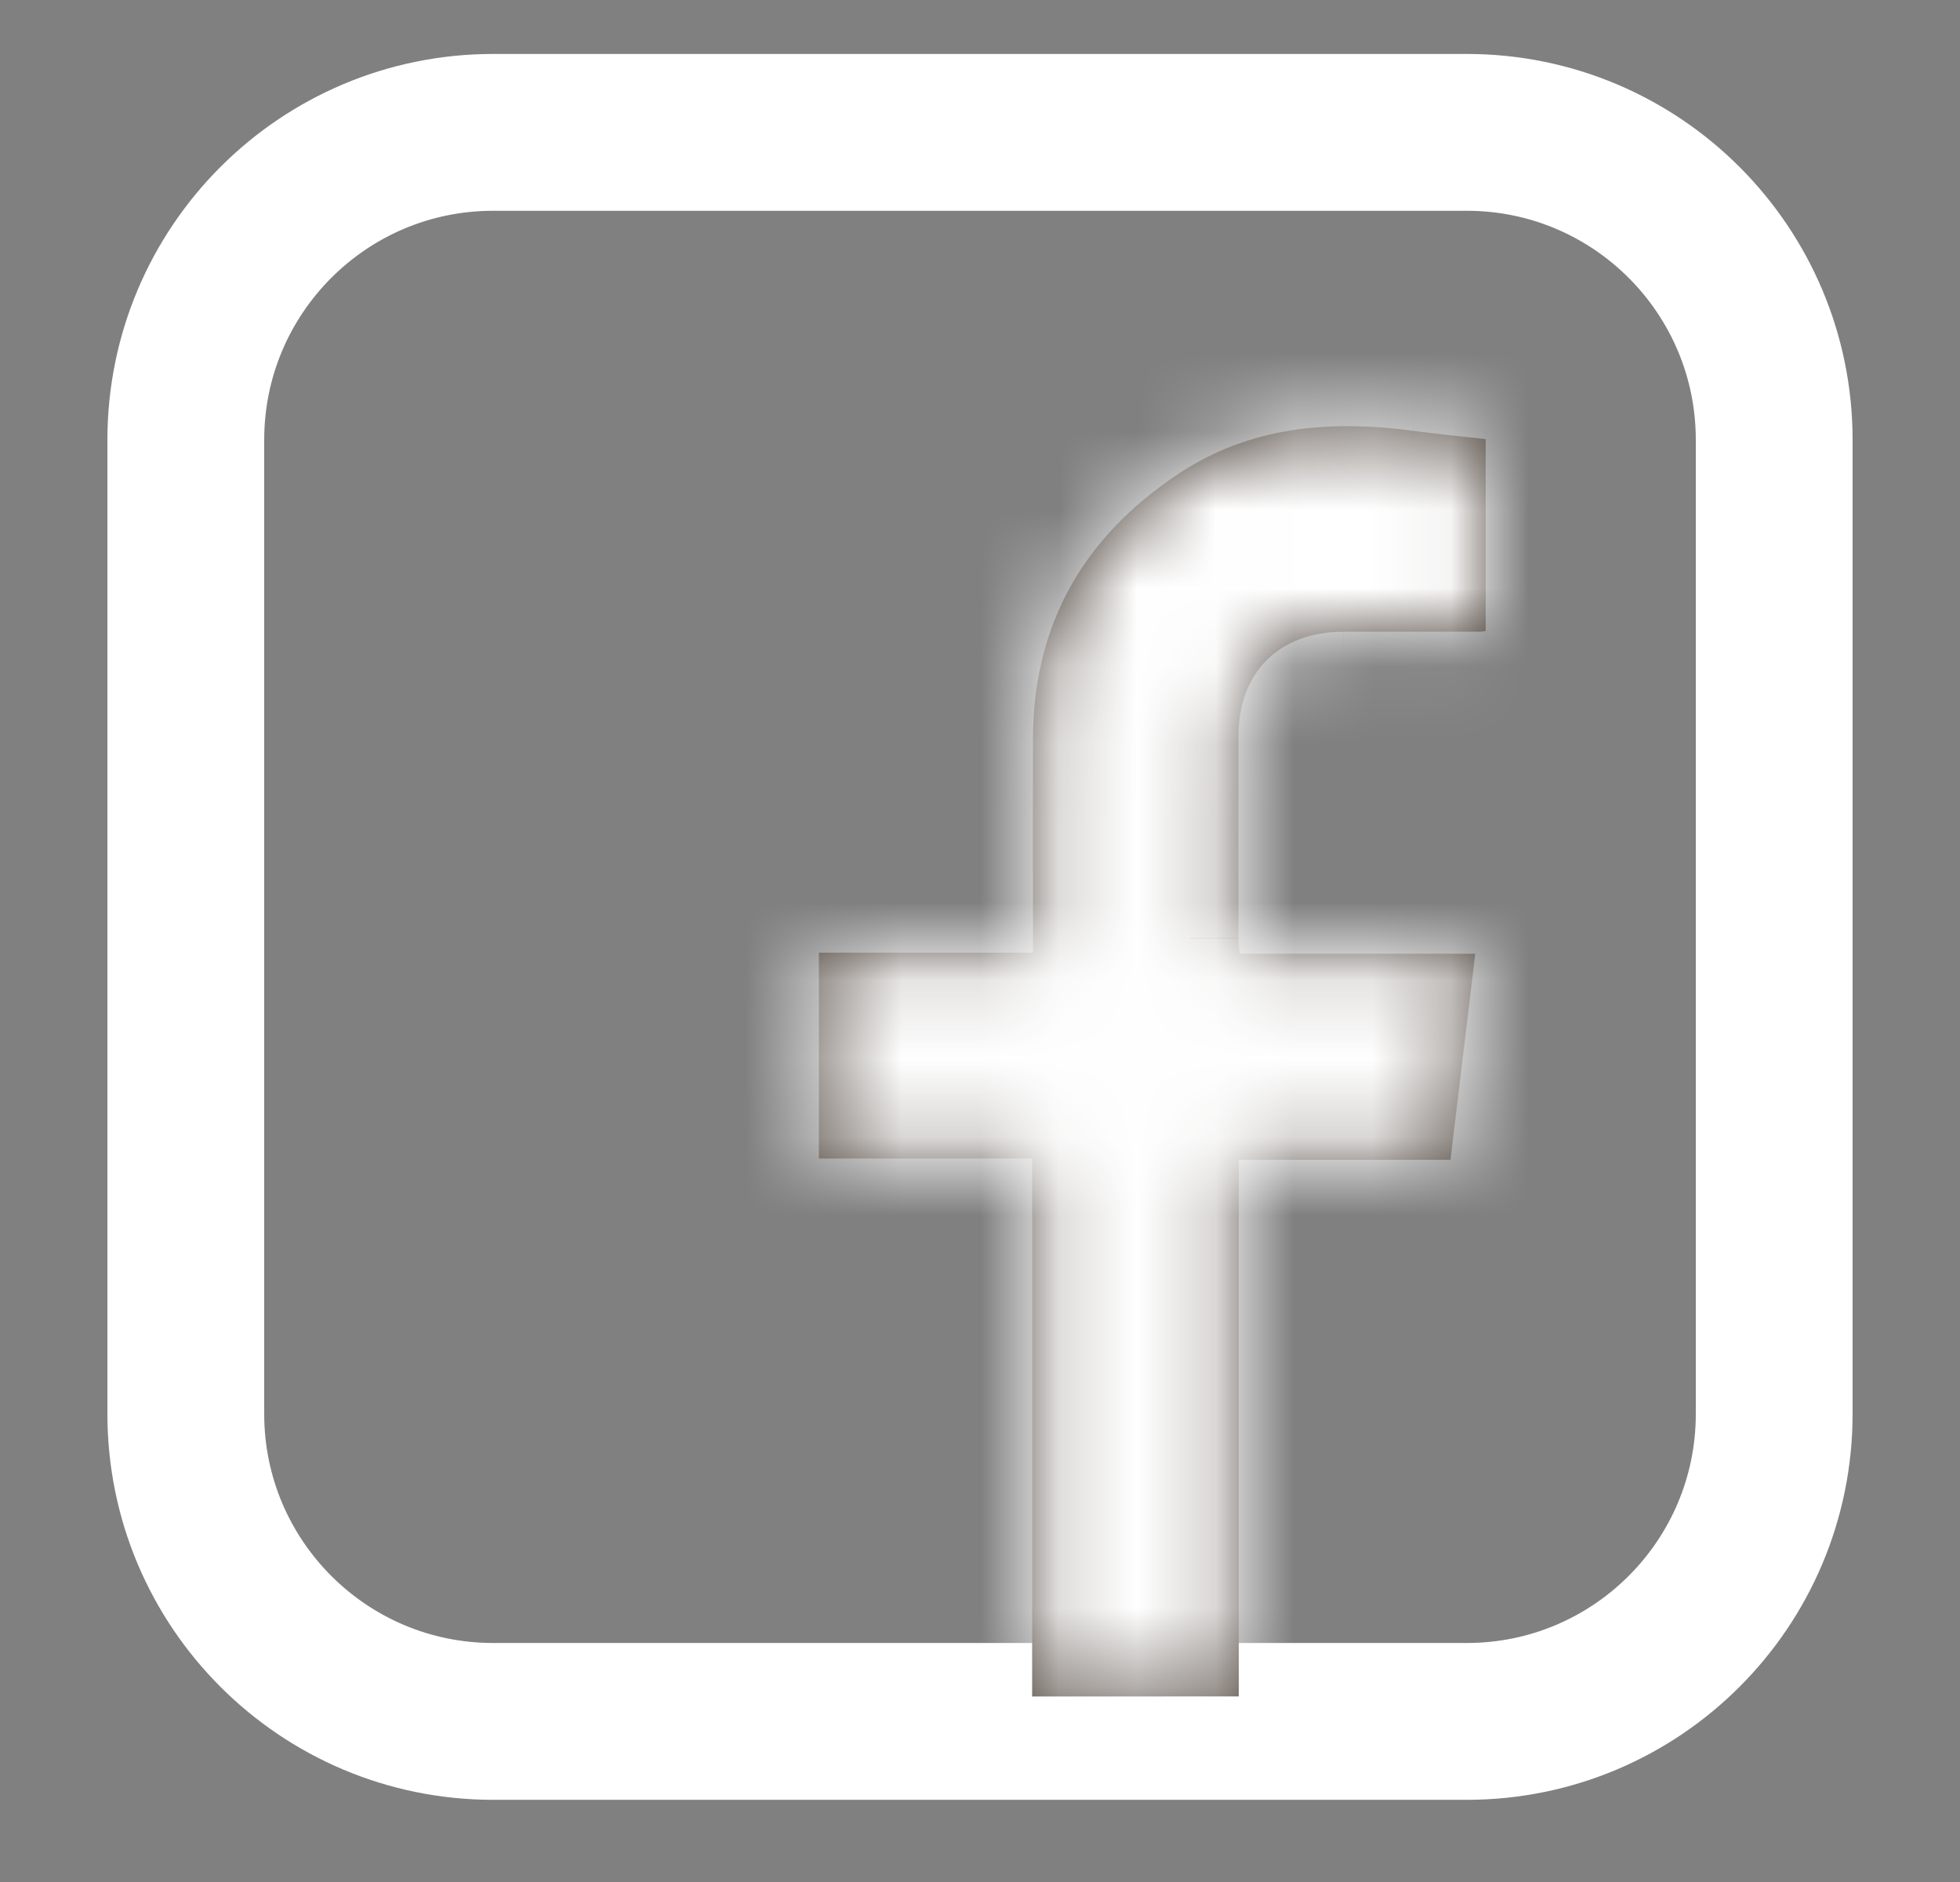 <svg width="25" height="24" viewBox="0 0 25 24" fill="none" xmlns="http://www.w3.org/2000/svg">
<rect x="0" y="0" width="25" height="24" fill="#808080" stroke="none"/>
<path d="M18.709 1.688H6.29C4.125 1.688 2.37 3.444 2.37 5.61V18.031C2.37 20.196 4.125 21.952 6.29 21.952H18.709C20.874 21.952 22.63 20.196 22.63 18.031V5.61C22.63 3.444 20.874 1.688 18.709 1.688Z" stroke="white" stroke-width="2" stroke-miterlimit="10"/>
<mask id="path-2-inside-1_108_13721" fill="white">
<path d="M14.851 21.634C14.924 21.634 13.095 21.634 13.165 21.634V14.774H10.445V12.149H13.176V11.906C13.176 11.075 13.173 10.243 13.176 9.411C13.182 7.956 13.825 6.845 15.024 6.047C15.944 5.434 16.965 5.353 18.027 5.494C18.338 5.536 18.649 5.566 18.95 5.6V8.047C18.918 8.051 18.905 8.055 18.89 8.055C18.306 8.055 17.721 8.055 17.136 8.056C16.316 8.058 15.798 8.571 15.797 9.384C15.795 10.244 15.796 11.103 15.797 11.963C15.797 12.024 15.804 12.084 15.81 12.162H18.817C18.711 13.046 18.607 13.908 18.501 14.79H15.801V21.633C15.889 21.633 14.781 21.633 14.851 21.633"/>
</mask>
<path d="M14.851 21.634C14.924 21.634 13.095 21.634 13.165 21.634V14.774H10.445V12.149H13.176V11.906C13.176 11.075 13.173 10.243 13.176 9.411C13.182 7.956 13.825 6.845 15.024 6.047C15.944 5.434 16.965 5.353 18.027 5.494C18.338 5.536 18.649 5.566 18.95 5.6V8.047C18.918 8.051 18.905 8.055 18.89 8.055C18.306 8.055 17.721 8.055 17.136 8.056C16.316 8.058 15.798 8.571 15.797 9.384C15.795 10.244 15.796 11.103 15.797 11.963C15.797 12.024 15.804 12.084 15.81 12.162H18.817C18.711 13.046 18.607 13.908 18.501 14.79H15.801V21.633C15.889 21.633 14.781 21.633 14.851 21.633" fill="#443931"/>
<path d="M13.165 21.634V23.634H15.165V21.634H13.165ZM13.165 14.774H15.165V12.774H13.165V14.774ZM10.445 14.774H8.445V16.774H10.445V14.774ZM10.445 12.149V10.149H8.445V12.149H10.445ZM13.176 12.149V14.149H15.176V12.149H13.176ZM13.176 9.411L11.176 9.403L11.176 9.405L13.176 9.411ZM15.024 6.047L13.915 4.382L13.915 4.382L15.024 6.047ZM18.027 5.494L18.293 3.512L18.29 3.511L18.027 5.494ZM18.95 5.6H20.95V3.818L19.179 3.614L18.95 5.6ZM18.95 8.047L19.208 10.03L20.95 9.803V8.047H18.95ZM17.136 8.056L17.132 6.056L17.131 6.056L17.136 8.056ZM15.797 9.384L17.797 9.389L17.797 9.387L15.797 9.384ZM15.797 11.963H17.797L17.797 11.961L15.797 11.963ZM15.81 12.162L13.815 12.301L13.944 14.162H15.81V12.162ZM18.817 12.162L20.803 12.401L21.072 10.162H18.817V12.162ZM18.501 14.79V16.79H20.275L20.487 15.029L18.501 14.79ZM15.801 14.79V12.79H13.801V14.79H15.801ZM15.801 21.633H13.801V23.633H15.801V21.633ZM14.851 23.634C14.851 23.634 14.851 23.634 14.851 23.634C14.851 23.634 14.851 23.634 14.851 23.634C14.851 23.634 14.852 23.634 14.852 23.634C14.852 23.634 14.852 23.634 14.852 23.634C14.852 23.634 14.852 23.634 14.852 23.634C14.852 23.634 14.852 23.634 14.852 23.634C14.852 23.634 14.852 23.634 14.852 23.634C14.853 23.634 14.853 23.634 14.853 23.634C14.853 23.634 14.853 23.634 14.853 23.634C14.853 23.634 14.853 23.634 14.853 23.634C14.853 21.634 14.853 19.634 14.853 19.634C14.853 19.634 14.853 19.634 14.853 19.634C14.853 19.634 14.853 19.634 14.853 19.634C14.852 19.634 14.852 19.634 14.852 19.634C14.852 19.634 14.852 19.634 14.852 19.634C14.852 19.634 14.852 19.634 14.852 19.634C14.852 19.634 14.852 19.634 14.852 19.634C14.852 19.634 14.852 19.634 14.851 19.634C14.851 19.634 14.851 19.634 14.851 19.634C14.851 19.634 14.851 19.634 14.851 19.634C14.851 19.634 14.85 19.634 14.85 19.634C14.85 19.634 14.85 19.634 14.85 19.634C14.85 19.634 14.85 19.634 14.849 19.634C14.849 19.634 14.849 19.634 14.849 19.634C14.849 19.634 14.848 19.634 14.848 19.634C14.848 19.634 14.848 19.634 14.848 19.634C14.847 19.634 14.847 19.634 14.847 19.634C14.847 19.634 14.846 19.634 14.846 19.634C14.846 19.634 14.846 19.634 14.845 19.634C14.845 19.634 14.845 19.634 14.845 19.634C14.844 19.634 14.844 19.634 14.844 19.634C14.844 19.634 14.843 19.634 14.843 19.634C14.843 19.634 14.842 19.634 14.842 19.634C14.842 19.634 14.841 19.634 14.841 19.634C14.841 19.634 14.841 19.634 14.84 19.634C14.84 19.634 14.839 19.634 14.839 19.634C14.839 19.634 14.838 19.634 14.838 19.634C14.838 19.634 14.837 19.634 14.837 19.634C14.837 19.634 14.836 19.634 14.836 19.634C14.836 19.634 14.835 19.634 14.835 19.634C14.834 19.634 14.834 19.634 14.834 19.634C14.833 19.634 14.833 19.634 14.832 19.634C14.832 19.634 14.832 19.634 14.831 19.634C14.831 19.634 14.83 19.634 14.83 19.634C14.829 19.634 14.829 19.634 14.829 19.634C14.828 19.634 14.828 19.634 14.827 19.634C14.827 19.634 14.826 19.634 14.826 19.634C14.825 19.634 14.825 19.634 14.824 19.634C14.824 19.634 14.823 19.634 14.823 19.634C14.822 19.634 14.822 19.634 14.821 19.634C14.821 19.634 14.82 19.634 14.82 19.634C14.819 19.634 14.819 19.634 14.818 19.634C14.818 19.634 14.817 19.634 14.816 19.634C14.816 19.634 14.815 19.634 14.815 19.634C14.814 19.634 14.814 19.634 14.813 19.634C14.813 19.634 14.812 19.634 14.811 19.634C14.811 19.634 14.81 19.634 14.81 19.634C14.809 19.634 14.809 19.634 14.808 19.634C14.807 19.634 14.807 19.634 14.806 19.634C14.805 19.634 14.805 19.634 14.804 19.634C14.803 19.634 14.803 19.634 14.802 19.634C14.802 19.634 14.801 19.634 14.8 19.634C14.8 19.634 14.799 19.634 14.798 19.634C14.798 19.634 14.797 19.634 14.796 19.634C14.796 19.634 14.795 19.634 14.794 19.634C14.794 19.634 14.793 19.634 14.792 19.634C14.792 19.634 14.791 19.634 14.79 19.634C14.79 19.634 14.789 19.634 14.788 19.634C14.787 19.634 14.787 19.634 14.786 19.634C14.785 19.634 14.784 19.634 14.784 19.634C14.783 19.634 14.782 19.634 14.782 19.634C14.781 19.634 14.78 19.634 14.779 19.634C14.778 19.634 14.778 19.634 14.777 19.634C14.776 19.634 14.775 19.634 14.775 19.634C14.774 19.634 14.773 19.634 14.772 19.634C14.772 19.634 14.771 19.634 14.77 19.634C14.769 19.634 14.768 19.634 14.768 19.634C14.767 19.634 14.766 19.634 14.765 19.634C14.764 19.634 14.764 19.634 14.763 19.634C14.762 19.634 14.761 19.634 14.76 19.634C14.759 19.634 14.758 19.634 14.758 19.634C14.757 19.634 14.756 19.634 14.755 19.634C14.754 19.634 14.753 19.634 14.752 19.634C14.752 19.634 14.751 19.634 14.75 19.634C14.749 19.634 14.748 19.634 14.747 19.634C14.746 19.634 14.745 19.634 14.745 19.634C14.744 19.634 14.743 19.634 14.742 19.634C14.741 19.634 14.74 19.634 14.739 19.634C14.738 19.634 14.737 19.634 14.736 19.634C14.736 19.634 14.735 19.634 14.734 19.634C14.733 19.634 14.732 19.634 14.731 19.634C14.73 19.634 14.729 19.634 14.728 19.634C14.727 19.634 14.726 19.634 14.725 19.634C14.724 19.634 14.723 19.634 14.722 19.634C14.721 19.634 14.72 19.634 14.719 19.634C14.718 19.634 14.717 19.634 14.716 19.634C14.715 19.634 14.714 19.634 14.713 19.634C14.712 19.634 14.711 19.634 14.71 19.634C14.709 19.634 14.708 19.634 14.707 19.634C14.706 19.634 14.705 19.634 14.704 19.634C14.703 19.634 14.702 19.634 14.701 19.634C14.7 19.634 14.699 19.634 14.698 19.634C14.697 19.634 14.696 19.634 14.695 19.634C14.694 19.634 14.693 19.634 14.692 19.634C14.691 19.634 14.69 19.634 14.689 19.634C14.688 19.634 14.686 19.634 14.685 19.634C14.684 19.634 14.683 19.634 14.682 19.634C14.681 19.634 14.68 19.634 14.679 19.634C14.678 19.634 14.677 19.634 14.675 19.634C14.674 19.634 14.673 19.634 14.672 19.634C14.671 19.634 14.67 19.634 14.669 19.634C14.668 19.634 14.667 19.634 14.665 19.634C14.664 19.634 14.663 19.634 14.662 19.634C14.661 19.634 14.66 19.634 14.659 19.634C14.658 19.634 14.656 19.634 14.655 19.634C14.654 19.634 14.653 19.634 14.652 19.634C14.651 19.634 14.649 19.634 14.648 19.634C14.647 19.634 14.646 19.634 14.645 19.634C14.644 19.634 14.642 19.634 14.641 19.634C14.64 19.634 14.639 19.634 14.638 19.634C14.636 19.634 14.635 19.634 14.634 19.634C14.633 19.634 14.632 19.634 14.63 19.634C14.629 19.634 14.628 19.634 14.627 19.634C14.626 19.634 14.624 19.634 14.623 19.634C14.622 19.634 14.621 19.634 14.62 19.634C14.618 19.634 14.617 19.634 14.616 19.634C14.615 19.634 14.613 19.634 14.612 19.634C14.611 19.634 14.61 19.634 14.608 19.634C14.607 19.634 14.606 19.634 14.605 19.634C14.603 19.634 14.602 19.634 14.601 19.634C14.6 19.634 14.598 19.634 14.597 19.634C14.596 19.634 14.595 19.634 14.593 19.634C14.592 19.634 14.591 19.634 14.589 19.634C14.588 19.634 14.587 19.634 14.585 19.634C14.584 19.634 14.583 19.634 14.582 19.634C14.58 19.634 14.579 19.634 14.578 19.634C14.576 19.634 14.575 19.634 14.574 19.634C14.572 19.634 14.571 19.634 14.57 19.634C14.569 19.634 14.567 19.634 14.566 19.634C14.565 19.634 14.563 19.634 14.562 19.634C14.56 19.634 14.559 19.634 14.558 19.634C14.556 19.634 14.555 19.634 14.554 19.634C14.553 19.634 14.551 19.634 14.55 19.634C14.548 19.634 14.547 19.634 14.546 19.634C14.544 19.634 14.543 19.634 14.542 19.634C14.54 19.634 14.539 19.634 14.537 19.634C14.536 19.634 14.535 19.634 14.533 19.634C14.532 19.634 14.531 19.634 14.529 19.634C14.528 19.634 14.527 19.634 14.525 19.634C14.524 19.634 14.522 19.634 14.521 19.634C14.52 19.634 14.518 19.634 14.517 19.634C14.515 19.634 14.514 19.634 14.512 19.634C14.511 19.634 14.51 19.634 14.508 19.634C14.507 19.634 14.505 19.634 14.504 19.634C14.503 19.634 14.501 19.634 14.5 19.634C14.498 19.634 14.497 19.634 14.495 19.634C14.494 19.634 14.493 19.634 14.491 19.634C14.49 19.634 14.488 19.634 14.487 19.634C14.485 19.634 14.484 19.634 14.482 19.634C14.481 19.634 14.48 19.634 14.478 19.634C14.477 19.634 14.475 19.634 14.474 19.634C14.472 19.634 14.471 19.634 14.469 19.634C14.468 19.634 14.466 19.634 14.465 19.634C14.463 19.634 14.462 19.634 14.461 19.634C14.459 19.634 14.458 19.634 14.456 19.634C14.455 19.634 14.453 19.634 14.452 19.634C14.45 19.634 14.449 19.634 14.447 19.634C14.446 19.634 14.444 19.634 14.443 19.634C14.441 19.634 14.44 19.634 14.438 19.634C14.437 19.634 14.435 19.634 14.434 19.634C14.432 19.634 14.431 19.634 14.429 19.634C14.428 19.634 14.426 19.634 14.425 19.634C14.423 19.634 14.422 19.634 14.42 19.634C14.419 19.634 14.417 19.634 14.415 19.634C14.414 19.634 14.412 19.634 14.411 19.634C14.409 19.634 14.408 19.634 14.406 19.634C14.405 19.634 14.403 19.634 14.402 19.634C14.4 19.634 14.399 19.634 14.397 19.634C14.396 19.634 14.394 19.634 14.393 19.634C14.391 19.634 14.389 19.634 14.388 19.634C14.386 19.634 14.385 19.634 14.383 19.634C14.382 19.634 14.38 19.634 14.379 19.634C14.377 19.634 14.375 19.634 14.374 19.634C14.372 19.634 14.371 19.634 14.369 19.634C14.368 19.634 14.366 19.634 14.364 19.634C14.363 19.634 14.361 19.634 14.36 19.634C14.358 19.634 14.357 19.634 14.355 19.634C14.353 19.634 14.352 19.634 14.35 19.634C14.349 19.634 14.347 19.634 14.345 19.634C14.344 19.634 14.342 19.634 14.341 19.634C14.339 19.634 14.338 19.634 14.336 19.634C14.334 19.634 14.333 19.634 14.331 19.634C14.329 19.634 14.328 19.634 14.326 19.634C14.325 19.634 14.323 19.634 14.322 19.634C14.32 19.634 14.318 19.634 14.317 19.634C14.315 19.634 14.313 19.634 14.312 19.634C14.31 19.634 14.309 19.634 14.307 19.634C14.305 19.634 14.304 19.634 14.302 19.634C14.3 19.634 14.299 19.634 14.297 19.634C14.296 19.634 14.294 19.634 14.292 19.634C14.291 19.634 14.289 19.634 14.287 19.634C14.286 19.634 14.284 19.634 14.283 19.634C14.281 19.634 14.279 19.634 14.278 19.634C14.276 19.634 14.274 19.634 14.273 19.634C14.271 19.634 14.27 19.634 14.268 19.634C14.266 19.634 14.265 19.634 14.263 19.634C14.261 19.634 14.26 19.634 14.258 19.634C14.256 19.634 14.255 19.634 14.253 19.634C14.251 19.634 14.25 19.634 14.248 19.634C14.246 19.634 14.245 19.634 14.243 19.634C14.242 19.634 14.24 19.634 14.238 19.634C14.236 19.634 14.235 19.634 14.233 19.634C14.232 19.634 14.23 19.634 14.228 19.634C14.227 19.634 14.225 19.634 14.223 19.634C14.222 19.634 14.22 19.634 14.218 19.634C14.217 19.634 14.215 19.634 14.213 19.634C14.211 19.634 14.21 19.634 14.208 19.634C14.207 19.634 14.205 19.634 14.203 19.634C14.201 19.634 14.2 19.634 14.198 19.634C14.197 19.634 14.195 19.634 14.193 19.634C14.191 19.634 14.19 19.634 14.188 19.634C14.186 19.634 14.185 19.634 14.183 19.634C14.181 19.634 14.18 19.634 14.178 19.634C14.176 19.634 14.175 19.634 14.173 19.634C14.171 19.634 14.17 19.634 14.168 19.634C14.166 19.634 14.165 19.634 14.163 19.634C14.161 19.634 14.159 19.634 14.158 19.634C14.156 19.634 14.154 19.634 14.153 19.634C14.151 19.634 14.149 19.634 14.148 19.634C14.146 19.634 14.144 19.634 14.143 19.634C14.141 19.634 14.139 19.634 14.137 19.634C14.136 19.634 14.134 19.634 14.132 19.634C14.131 19.634 14.129 19.634 14.127 19.634C14.126 19.634 14.124 19.634 14.122 19.634C14.12 19.634 14.119 19.634 14.117 19.634C14.115 19.634 14.114 19.634 14.112 19.634C14.11 19.634 14.108 19.634 14.107 19.634C14.105 19.634 14.103 19.634 14.102 19.634C14.1 19.634 14.098 19.634 14.097 19.634C14.095 19.634 14.093 19.634 14.091 19.634C14.09 19.634 14.088 19.634 14.086 19.634C14.085 19.634 14.083 19.634 14.081 19.634C14.079 19.634 14.078 19.634 14.076 19.634C14.074 19.634 14.073 19.634 14.071 19.634C14.069 19.634 14.067 19.634 14.066 19.634C14.064 19.634 14.062 19.634 14.061 19.634C14.059 19.634 14.057 19.634 14.055 19.634C14.054 19.634 14.052 19.634 14.05 19.634C14.049 19.634 14.047 19.634 14.045 19.634C14.043 19.634 14.042 19.634 14.04 19.634C14.038 19.634 14.037 19.634 14.035 19.634C14.033 19.634 14.031 19.634 14.03 19.634C14.028 19.634 14.026 19.634 14.025 19.634C14.023 19.634 14.021 19.634 14.019 19.634C14.018 19.634 14.016 19.634 14.014 19.634C14.012 19.634 14.011 19.634 14.009 19.634C14.007 19.634 14.006 19.634 14.004 19.634C14.002 19.634 14.001 19.634 13.999 19.634C13.997 19.634 13.995 19.634 13.994 19.634C13.992 19.634 13.99 19.634 13.989 19.634C13.987 19.634 13.985 19.634 13.983 19.634C13.982 19.634 13.98 19.634 13.978 19.634C13.976 19.634 13.975 19.634 13.973 19.634C13.971 19.634 13.97 19.634 13.968 19.634C13.966 19.634 13.964 19.634 13.963 19.634C13.961 19.634 13.959 19.634 13.958 19.634C13.956 19.634 13.954 19.634 13.953 19.634C13.951 19.634 13.949 19.634 13.947 19.634C13.946 19.634 13.944 19.634 13.942 19.634C13.941 19.634 13.939 19.634 13.937 19.634C13.935 19.634 13.934 19.634 13.932 19.634C13.93 19.634 13.929 19.634 13.927 19.634C13.925 19.634 13.923 19.634 13.922 19.634C13.92 19.634 13.918 19.634 13.917 19.634C13.915 19.634 13.913 19.634 13.912 19.634C13.91 19.634 13.908 19.634 13.906 19.634C13.905 19.634 13.903 19.634 13.901 19.634C13.899 19.634 13.898 19.634 13.896 19.634C13.894 19.634 13.893 19.634 13.891 19.634C13.889 19.634 13.888 19.634 13.886 19.634C13.884 19.634 13.883 19.634 13.881 19.634C13.879 19.634 13.877 19.634 13.876 19.634C13.874 19.634 13.872 19.634 13.871 19.634C13.869 19.634 13.867 19.634 13.866 19.634C13.864 19.634 13.862 19.634 13.861 19.634C13.859 19.634 13.857 19.634 13.855 19.634C13.854 19.634 13.852 19.634 13.85 19.634C13.849 19.634 13.847 19.634 13.845 19.634C13.844 19.634 13.842 19.634 13.84 19.634C13.838 19.634 13.837 19.634 13.835 19.634C13.834 19.634 13.832 19.634 13.83 19.634C13.828 19.634 13.827 19.634 13.825 19.634C13.823 19.634 13.822 19.634 13.82 19.634C13.818 19.634 13.817 19.634 13.815 19.634C13.813 19.634 13.812 19.634 13.81 19.634C13.808 19.634 13.807 19.634 13.805 19.634C13.803 19.634 13.802 19.634 13.8 19.634C13.798 19.634 13.797 19.634 13.795 19.634C13.793 19.634 13.792 19.634 13.79 19.634C13.788 19.634 13.787 19.634 13.785 19.634C13.783 19.634 13.782 19.634 13.78 19.634C13.778 19.634 13.777 19.634 13.775 19.634C13.773 19.634 13.772 19.634 13.77 19.634C13.768 19.634 13.767 19.634 13.765 19.634C13.763 19.634 13.762 19.634 13.76 19.634C13.758 19.634 13.757 19.634 13.755 19.634C13.754 19.634 13.752 19.634 13.75 19.634C13.749 19.634 13.747 19.634 13.745 19.634C13.744 19.634 13.742 19.634 13.74 19.634C13.739 19.634 13.737 19.634 13.736 19.634C13.734 19.634 13.732 19.634 13.731 19.634C13.729 19.634 13.727 19.634 13.726 19.634C13.724 19.634 13.722 19.634 13.721 19.634C13.719 19.634 13.717 19.634 13.716 19.634C13.714 19.634 13.713 19.634 13.711 19.634C13.709 19.634 13.708 19.634 13.706 19.634C13.705 19.634 13.703 19.634 13.701 19.634C13.7 19.634 13.698 19.634 13.697 19.634C13.695 19.634 13.693 19.634 13.692 19.634C13.69 19.634 13.688 19.634 13.687 19.634C13.685 19.634 13.684 19.634 13.682 19.634C13.681 19.634 13.679 19.634 13.677 19.634C13.676 19.634 13.674 19.634 13.673 19.634C13.671 19.634 13.669 19.634 13.668 19.634C13.666 19.634 13.665 19.634 13.663 19.634C13.661 19.634 13.66 19.634 13.658 19.634C13.657 19.634 13.655 19.634 13.654 19.634C13.652 19.634 13.65 19.634 13.649 19.634C13.647 19.634 13.646 19.634 13.644 19.634C13.643 19.634 13.641 19.634 13.639 19.634C13.638 19.634 13.636 19.634 13.635 19.634C13.633 19.634 13.632 19.634 13.63 19.634C13.629 19.634 13.627 19.634 13.625 19.634C13.624 19.634 13.622 19.634 13.621 19.634C13.619 19.634 13.618 19.634 13.616 19.634C13.615 19.634 13.613 19.634 13.612 19.634C13.61 19.634 13.608 19.634 13.607 19.634C13.605 19.634 13.604 19.634 13.602 19.634C13.601 19.634 13.599 19.634 13.598 19.634C13.596 19.634 13.595 19.634 13.593 19.634C13.592 19.634 13.59 19.634 13.589 19.634C13.587 19.634 13.586 19.634 13.584 19.634C13.583 19.634 13.581 19.634 13.58 19.634C13.578 19.634 13.577 19.634 13.575 19.634C13.574 19.634 13.572 19.634 13.571 19.634C13.569 19.634 13.568 19.634 13.566 19.634C13.565 19.634 13.563 19.634 13.562 19.634C13.56 19.634 13.559 19.634 13.557 19.634C13.556 19.634 13.554 19.634 13.553 19.634C13.551 19.634 13.55 19.634 13.548 19.634C13.547 19.634 13.546 19.634 13.544 19.634C13.543 19.634 13.541 19.634 13.54 19.634C13.538 19.634 13.537 19.634 13.535 19.634C13.534 19.634 13.532 19.634 13.531 19.634C13.53 19.634 13.528 19.634 13.527 19.634C13.525 19.634 13.524 19.634 13.522 19.634C13.521 19.634 13.519 19.634 13.518 19.634C13.517 19.634 13.515 19.634 13.514 19.634C13.512 19.634 13.511 19.634 13.509 19.634C13.508 19.634 13.507 19.634 13.505 19.634C13.504 19.634 13.502 19.634 13.501 19.634C13.5 19.634 13.498 19.634 13.497 19.634C13.495 19.634 13.494 19.634 13.493 19.634C13.491 19.634 13.49 19.634 13.488 19.634C13.487 19.634 13.486 19.634 13.484 19.634C13.483 19.634 13.482 19.634 13.48 19.634C13.479 19.634 13.477 19.634 13.476 19.634C13.475 19.634 13.473 19.634 13.472 19.634C13.471 19.634 13.469 19.634 13.468 19.634C13.466 19.634 13.465 19.634 13.464 19.634C13.462 19.634 13.461 19.634 13.46 19.634C13.458 19.634 13.457 19.634 13.456 19.634C13.454 19.634 13.453 19.634 13.452 19.634C13.45 19.634 13.449 19.634 13.448 19.634C13.446 19.634 13.445 19.634 13.444 19.634C13.443 19.634 13.441 19.634 13.44 19.634C13.438 19.634 13.437 19.634 13.436 19.634C13.435 19.634 13.433 19.634 13.432 19.634C13.431 19.634 13.429 19.634 13.428 19.634C13.427 19.634 13.426 19.634 13.424 19.634C13.423 19.634 13.422 19.634 13.42 19.634C13.419 19.634 13.418 19.634 13.417 19.634C13.415 19.634 13.414 19.634 13.413 19.634C13.412 19.634 13.41 19.634 13.409 19.634C13.408 19.634 13.407 19.634 13.405 19.634C13.404 19.634 13.403 19.634 13.402 19.634C13.4 19.634 13.399 19.634 13.398 19.634C13.397 19.634 13.395 19.634 13.394 19.634C13.393 19.634 13.392 19.634 13.39 19.634C13.389 19.634 13.388 19.634 13.387 19.634C13.386 19.634 13.384 19.634 13.383 19.634C13.382 19.634 13.381 19.634 13.38 19.634C13.379 19.634 13.377 19.634 13.376 19.634C13.375 19.634 13.374 19.634 13.373 19.634C13.371 19.634 13.37 19.634 13.369 19.634C13.368 19.634 13.367 19.634 13.366 19.634C13.364 19.634 13.363 19.634 13.362 19.634C13.361 19.634 13.36 19.634 13.359 19.634C13.357 19.634 13.356 19.634 13.355 19.634C13.354 19.634 13.353 19.634 13.352 19.634C13.351 19.634 13.35 19.634 13.348 19.634C13.347 19.634 13.346 19.634 13.345 19.634C13.344 19.634 13.343 19.634 13.342 19.634C13.341 19.634 13.339 19.634 13.338 19.634C13.337 19.634 13.336 19.634 13.335 19.634C13.334 19.634 13.333 19.634 13.332 19.634C13.331 19.634 13.33 19.634 13.329 19.634C13.328 19.634 13.326 19.634 13.325 19.634C13.324 19.634 13.323 19.634 13.322 19.634C13.321 19.634 13.32 19.634 13.319 19.634C13.318 19.634 13.317 19.634 13.316 19.634C13.315 19.634 13.314 19.634 13.313 19.634C13.312 19.634 13.311 19.634 13.31 19.634C13.309 19.634 13.308 19.634 13.307 19.634C13.306 19.634 13.305 19.634 13.304 19.634C13.303 19.634 13.302 19.634 13.301 19.634C13.3 19.634 13.299 19.634 13.298 19.634C13.297 19.634 13.296 19.634 13.295 19.634C13.294 19.634 13.293 19.634 13.292 19.634C13.291 19.634 13.29 19.634 13.289 19.634C13.288 19.634 13.287 19.634 13.286 19.634C13.285 19.634 13.284 19.634 13.283 19.634C13.282 19.634 13.281 19.634 13.28 19.634C13.28 19.634 13.279 19.634 13.278 19.634C13.277 19.634 13.276 19.634 13.275 19.634C13.274 19.634 13.273 19.634 13.272 19.634C13.271 19.634 13.271 19.634 13.27 19.634C13.269 19.634 13.268 19.634 13.267 19.634C13.266 19.634 13.265 19.634 13.264 19.634C13.263 19.634 13.262 19.634 13.262 19.634C13.261 19.634 13.26 19.634 13.259 19.634C13.258 19.634 13.257 19.634 13.257 19.634C13.256 19.634 13.255 19.634 13.254 19.634C13.253 19.634 13.252 19.634 13.252 19.634C13.251 19.634 13.25 19.634 13.249 19.634C13.248 19.634 13.248 19.634 13.247 19.634C13.246 19.634 13.245 19.634 13.244 19.634C13.243 19.634 13.243 19.634 13.242 19.634C13.241 19.634 13.24 19.634 13.24 19.634C13.239 19.634 13.238 19.634 13.237 19.634C13.237 19.634 13.236 19.634 13.235 19.634C13.234 19.634 13.234 19.634 13.233 19.634C13.232 19.634 13.231 19.634 13.231 19.634C13.23 19.634 13.229 19.634 13.229 19.634C13.228 19.634 13.227 19.634 13.226 19.634C13.226 19.634 13.225 19.634 13.224 19.634C13.223 19.634 13.223 19.634 13.222 19.634C13.222 19.634 13.221 19.634 13.22 19.634C13.219 19.634 13.219 19.634 13.218 19.634C13.217 19.634 13.217 19.634 13.216 19.634C13.216 19.634 13.215 19.634 13.214 19.634C13.213 19.634 13.213 19.634 13.212 19.634C13.212 19.634 13.211 19.634 13.21 19.634C13.21 19.634 13.209 19.634 13.209 19.634C13.208 19.634 13.207 19.634 13.207 19.634C13.206 19.634 13.206 19.634 13.205 19.634C13.204 19.634 13.204 19.634 13.203 19.634C13.203 19.634 13.202 19.634 13.201 19.634C13.201 19.634 13.2 19.634 13.2 19.634C13.199 19.634 13.199 19.634 13.198 19.634C13.198 19.634 13.197 19.634 13.197 19.634C13.196 19.634 13.195 19.634 13.195 19.634C13.194 19.634 13.194 19.634 13.194 19.634C13.193 19.634 13.193 19.634 13.192 19.634C13.191 19.634 13.191 19.634 13.191 19.634C13.19 19.634 13.19 19.634 13.189 19.634C13.189 19.634 13.188 19.634 13.188 19.634C13.187 19.634 13.187 19.634 13.186 19.634C13.186 19.634 13.185 19.634 13.185 19.634C13.185 19.634 13.184 19.634 13.184 19.634C13.183 19.634 13.183 19.634 13.182 19.634C13.182 19.634 13.182 19.634 13.181 19.634C13.181 19.634 13.181 19.634 13.18 19.634C13.18 19.634 13.179 19.634 13.179 19.634C13.179 19.634 13.178 19.634 13.178 19.634C13.178 19.634 13.177 19.634 13.177 19.634C13.176 19.634 13.176 19.634 13.176 19.634C13.175 19.634 13.175 19.634 13.175 19.634C13.174 19.634 13.174 19.634 13.174 19.634C13.174 19.634 13.173 19.634 13.173 19.634C13.173 19.634 13.172 19.634 13.172 19.634C13.172 19.634 13.171 19.634 13.171 19.634C13.171 19.634 13.171 19.634 13.17 19.634C13.17 19.634 13.17 19.634 13.17 19.634C13.169 19.634 13.169 19.634 13.169 19.634C13.169 19.634 13.168 19.634 13.168 19.634C13.168 19.634 13.168 19.634 13.168 19.634C13.167 19.634 13.167 19.634 13.167 19.634C13.167 19.634 13.166 19.634 13.166 19.634C13.166 19.634 13.166 19.634 13.166 19.634C13.166 19.634 13.165 19.634 13.165 19.634C13.165 19.634 13.165 19.634 13.165 19.634C13.165 19.634 13.165 19.634 13.165 19.634C13.164 19.634 13.164 19.634 13.164 19.634C13.164 19.634 13.164 19.634 13.164 19.634C13.164 19.634 13.164 19.634 13.164 19.634C13.163 19.634 13.163 19.634 13.163 19.634C13.163 19.634 13.163 19.634 13.163 19.634C13.163 19.634 13.163 19.634 13.163 19.634C13.163 19.634 13.163 19.634 13.163 19.634C13.163 19.634 13.163 19.634 13.163 19.634C13.163 19.634 13.163 19.634 13.163 19.634C13.163 21.634 13.163 23.634 13.163 23.634C13.163 23.634 13.163 23.634 13.163 23.634C13.163 23.634 13.163 23.634 13.163 23.634C13.163 23.634 13.163 23.634 13.163 23.634C13.163 23.634 13.163 23.634 13.163 23.634C13.163 23.634 13.163 23.634 13.163 23.634C13.163 23.634 13.164 23.634 13.164 23.634C13.164 23.634 13.164 23.634 13.164 23.634C13.164 23.634 13.164 23.634 13.164 23.634C13.164 23.634 13.164 23.634 13.165 23.634V19.634C13.164 19.634 13.164 19.634 13.164 19.634C13.164 19.634 13.164 19.634 13.164 19.634C13.164 19.634 13.164 19.634 13.164 19.634C13.164 19.634 13.163 19.634 13.163 19.634C13.163 19.634 13.163 19.634 13.163 19.634C13.163 19.634 13.163 19.634 13.163 19.634C13.163 19.634 13.163 19.634 13.163 19.634C13.163 19.634 13.163 19.634 13.163 19.634C13.163 19.634 13.163 19.634 13.163 19.634C13.163 19.634 13.163 21.634 13.163 23.634C13.163 23.634 13.163 23.634 13.163 23.634C13.163 23.634 13.163 23.634 13.163 23.634C13.163 23.634 13.163 23.634 13.163 23.634C13.163 23.634 13.163 23.634 13.163 23.634C13.163 23.634 13.163 23.634 13.163 23.634C13.163 23.634 13.163 23.634 13.164 23.634C13.164 23.634 13.164 23.634 13.164 23.634C13.164 23.634 13.164 23.634 13.164 23.634C13.164 23.634 13.164 23.634 13.165 23.634C13.165 23.634 13.165 23.634 13.165 23.634C13.165 23.634 13.165 23.634 13.165 23.634C13.165 23.634 13.166 23.634 13.166 23.634C13.166 23.634 13.166 23.634 13.166 23.634C13.166 23.634 13.167 23.634 13.167 23.634C13.167 23.634 13.167 23.634 13.168 23.634C13.168 23.634 13.168 23.634 13.168 23.634C13.168 23.634 13.169 23.634 13.169 23.634C13.169 23.634 13.169 23.634 13.17 23.634C13.17 23.634 13.17 23.634 13.17 23.634C13.171 23.634 13.171 23.634 13.171 23.634C13.171 23.634 13.172 23.634 13.172 23.634C13.172 23.634 13.173 23.634 13.173 23.634C13.173 23.634 13.174 23.634 13.174 23.634C13.174 23.634 13.174 23.634 13.175 23.634C13.175 23.634 13.175 23.634 13.176 23.634C13.176 23.634 13.176 23.634 13.177 23.634C13.177 23.634 13.178 23.634 13.178 23.634C13.178 23.634 13.179 23.634 13.179 23.634C13.179 23.634 13.18 23.634 13.18 23.634C13.181 23.634 13.181 23.634 13.181 23.634C13.182 23.634 13.182 23.634 13.182 23.634C13.183 23.634 13.183 23.634 13.184 23.634C13.184 23.634 13.185 23.634 13.185 23.634C13.185 23.634 13.186 23.634 13.186 23.634C13.187 23.634 13.187 23.634 13.188 23.634C13.188 23.634 13.189 23.634 13.189 23.634C13.19 23.634 13.19 23.634 13.191 23.634C13.191 23.634 13.191 23.634 13.192 23.634C13.193 23.634 13.193 23.634 13.194 23.634C13.194 23.634 13.194 23.634 13.195 23.634C13.195 23.634 13.196 23.634 13.197 23.634C13.197 23.634 13.198 23.634 13.198 23.634C13.199 23.634 13.199 23.634 13.2 23.634C13.2 23.634 13.201 23.634 13.201 23.634C13.202 23.634 13.203 23.634 13.203 23.634C13.204 23.634 13.204 23.634 13.205 23.634C13.206 23.634 13.206 23.634 13.207 23.634C13.207 23.634 13.208 23.634 13.209 23.634C13.209 23.634 13.21 23.634 13.21 23.634C13.211 23.634 13.212 23.634 13.212 23.634C13.213 23.634 13.213 23.634 13.214 23.634C13.215 23.634 13.216 23.634 13.216 23.634C13.217 23.634 13.217 23.634 13.218 23.634C13.219 23.634 13.219 23.634 13.22 23.634C13.221 23.634 13.222 23.634 13.222 23.634C13.223 23.634 13.223 23.634 13.224 23.634C13.225 23.634 13.226 23.634 13.226 23.634C13.227 23.634 13.228 23.634 13.229 23.634C13.229 23.634 13.23 23.634 13.231 23.634C13.231 23.634 13.232 23.634 13.233 23.634C13.234 23.634 13.234 23.634 13.235 23.634C13.236 23.634 13.237 23.634 13.237 23.634C13.238 23.634 13.239 23.634 13.24 23.634C13.24 23.634 13.241 23.634 13.242 23.634C13.243 23.634 13.243 23.634 13.244 23.634C13.245 23.634 13.246 23.634 13.247 23.634C13.248 23.634 13.248 23.634 13.249 23.634C13.25 23.634 13.251 23.634 13.252 23.634C13.252 23.634 13.253 23.634 13.254 23.634C13.255 23.634 13.256 23.634 13.257 23.634C13.257 23.634 13.258 23.634 13.259 23.634C13.26 23.634 13.261 23.634 13.262 23.634C13.262 23.634 13.263 23.634 13.264 23.634C13.265 23.634 13.266 23.634 13.267 23.634C13.268 23.634 13.269 23.634 13.27 23.634C13.271 23.634 13.271 23.634 13.272 23.634C13.273 23.634 13.274 23.634 13.275 23.634C13.276 23.634 13.277 23.634 13.278 23.634C13.279 23.634 13.28 23.634 13.28 23.634C13.281 23.634 13.282 23.634 13.283 23.634C13.284 23.634 13.285 23.634 13.286 23.634C13.287 23.634 13.288 23.634 13.289 23.634C13.29 23.634 13.291 23.634 13.292 23.634C13.293 23.634 13.294 23.634 13.295 23.634C13.296 23.634 13.297 23.634 13.298 23.634C13.299 23.634 13.3 23.634 13.301 23.634C13.302 23.634 13.303 23.634 13.304 23.634C13.305 23.634 13.306 23.634 13.307 23.634C13.308 23.634 13.309 23.634 13.31 23.634C13.311 23.634 13.312 23.634 13.313 23.634C13.314 23.634 13.315 23.634 13.316 23.634C13.317 23.634 13.318 23.634 13.319 23.634C13.32 23.634 13.321 23.634 13.322 23.634C13.323 23.634 13.324 23.634 13.325 23.634C13.326 23.634 13.328 23.634 13.329 23.634C13.33 23.634 13.331 23.634 13.332 23.634C13.333 23.634 13.334 23.634 13.335 23.634C13.336 23.634 13.337 23.634 13.338 23.634C13.339 23.634 13.341 23.634 13.342 23.634C13.343 23.634 13.344 23.634 13.345 23.634C13.346 23.634 13.347 23.634 13.348 23.634C13.35 23.634 13.351 23.634 13.352 23.634C13.353 23.634 13.354 23.634 13.355 23.634C13.356 23.634 13.357 23.634 13.359 23.634C13.36 23.634 13.361 23.634 13.362 23.634C13.363 23.634 13.364 23.634 13.366 23.634C13.367 23.634 13.368 23.634 13.369 23.634C13.37 23.634 13.371 23.634 13.373 23.634C13.374 23.634 13.375 23.634 13.376 23.634C13.377 23.634 13.379 23.634 13.38 23.634C13.381 23.634 13.382 23.634 13.383 23.634C13.384 23.634 13.386 23.634 13.387 23.634C13.388 23.634 13.389 23.634 13.39 23.634C13.392 23.634 13.393 23.634 13.394 23.634C13.395 23.634 13.397 23.634 13.398 23.634C13.399 23.634 13.4 23.634 13.402 23.634C13.403 23.634 13.404 23.634 13.405 23.634C13.407 23.634 13.408 23.634 13.409 23.634C13.41 23.634 13.412 23.634 13.413 23.634C13.414 23.634 13.415 23.634 13.417 23.634C13.418 23.634 13.419 23.634 13.42 23.634C13.422 23.634 13.423 23.634 13.424 23.634C13.426 23.634 13.427 23.634 13.428 23.634C13.429 23.634 13.431 23.634 13.432 23.634C13.433 23.634 13.435 23.634 13.436 23.634C13.437 23.634 13.438 23.634 13.44 23.634C13.441 23.634 13.443 23.634 13.444 23.634C13.445 23.634 13.446 23.634 13.448 23.634C13.449 23.634 13.45 23.634 13.452 23.634C13.453 23.634 13.454 23.634 13.456 23.634C13.457 23.634 13.458 23.634 13.46 23.634C13.461 23.634 13.462 23.634 13.464 23.634C13.465 23.634 13.466 23.634 13.468 23.634C13.469 23.634 13.471 23.634 13.472 23.634C13.473 23.634 13.475 23.634 13.476 23.634C13.477 23.634 13.479 23.634 13.48 23.634C13.482 23.634 13.483 23.634 13.484 23.634C13.486 23.634 13.487 23.634 13.488 23.634C13.49 23.634 13.491 23.634 13.493 23.634C13.494 23.634 13.495 23.634 13.497 23.634C13.498 23.634 13.5 23.634 13.501 23.634C13.502 23.634 13.504 23.634 13.505 23.634C13.507 23.634 13.508 23.634 13.509 23.634C13.511 23.634 13.512 23.634 13.514 23.634C13.515 23.634 13.517 23.634 13.518 23.634C13.519 23.634 13.521 23.634 13.522 23.634C13.524 23.634 13.525 23.634 13.527 23.634C13.528 23.634 13.53 23.634 13.531 23.634C13.532 23.634 13.534 23.634 13.535 23.634C13.537 23.634 13.538 23.634 13.54 23.634C13.541 23.634 13.543 23.634 13.544 23.634C13.546 23.634 13.547 23.634 13.548 23.634C13.55 23.634 13.551 23.634 13.553 23.634C13.554 23.634 13.556 23.634 13.557 23.634C13.559 23.634 13.56 23.634 13.562 23.634C13.563 23.634 13.565 23.634 13.566 23.634C13.568 23.634 13.569 23.634 13.571 23.634C13.572 23.634 13.574 23.634 13.575 23.634C13.577 23.634 13.578 23.634 13.58 23.634C13.581 23.634 13.583 23.634 13.584 23.634C13.586 23.634 13.587 23.634 13.589 23.634C13.59 23.634 13.592 23.634 13.593 23.634C13.595 23.634 13.596 23.634 13.598 23.634C13.599 23.634 13.601 23.634 13.602 23.634C13.604 23.634 13.605 23.634 13.607 23.634C13.608 23.634 13.61 23.634 13.612 23.634C13.613 23.634 13.615 23.634 13.616 23.634C13.618 23.634 13.619 23.634 13.621 23.634C13.622 23.634 13.624 23.634 13.625 23.634C13.627 23.634 13.629 23.634 13.63 23.634C13.632 23.634 13.633 23.634 13.635 23.634C13.636 23.634 13.638 23.634 13.639 23.634C13.641 23.634 13.643 23.634 13.644 23.634C13.646 23.634 13.647 23.634 13.649 23.634C13.65 23.634 13.652 23.634 13.654 23.634C13.655 23.634 13.657 23.634 13.658 23.634C13.66 23.634 13.661 23.634 13.663 23.634C13.665 23.634 13.666 23.634 13.668 23.634C13.669 23.634 13.671 23.634 13.673 23.634C13.674 23.634 13.676 23.634 13.677 23.634C13.679 23.634 13.681 23.634 13.682 23.634C13.684 23.634 13.685 23.634 13.687 23.634C13.688 23.634 13.69 23.634 13.692 23.634C13.693 23.634 13.695 23.634 13.697 23.634C13.698 23.634 13.7 23.634 13.701 23.634C13.703 23.634 13.705 23.634 13.706 23.634C13.708 23.634 13.709 23.634 13.711 23.634C13.713 23.634 13.714 23.634 13.716 23.634C13.717 23.634 13.719 23.634 13.721 23.634C13.722 23.634 13.724 23.634 13.726 23.634C13.727 23.634 13.729 23.634 13.731 23.634C13.732 23.634 13.734 23.634 13.736 23.634C13.737 23.634 13.739 23.634 13.74 23.634C13.742 23.634 13.744 23.634 13.745 23.634C13.747 23.634 13.749 23.634 13.75 23.634C13.752 23.634 13.754 23.634 13.755 23.634C13.757 23.634 13.758 23.634 13.76 23.634C13.762 23.634 13.763 23.634 13.765 23.634C13.767 23.634 13.768 23.634 13.77 23.634C13.772 23.634 13.773 23.634 13.775 23.634C13.777 23.634 13.778 23.634 13.78 23.634C13.782 23.634 13.783 23.634 13.785 23.634C13.787 23.634 13.788 23.634 13.79 23.634C13.792 23.634 13.793 23.634 13.795 23.634C13.797 23.634 13.798 23.634 13.8 23.634C13.802 23.634 13.803 23.634 13.805 23.634C13.807 23.634 13.808 23.634 13.81 23.634C13.812 23.634 13.813 23.634 13.815 23.634C13.817 23.634 13.818 23.634 13.82 23.634C13.822 23.634 13.823 23.634 13.825 23.634C13.827 23.634 13.828 23.634 13.83 23.634C13.832 23.634 13.834 23.634 13.835 23.634C13.837 23.634 13.838 23.634 13.84 23.634C13.842 23.634 13.844 23.634 13.845 23.634C13.847 23.634 13.849 23.634 13.85 23.634C13.852 23.634 13.854 23.634 13.855 23.634C13.857 23.634 13.859 23.634 13.861 23.634C13.862 23.634 13.864 23.634 13.866 23.634C13.867 23.634 13.869 23.634 13.871 23.634C13.872 23.634 13.874 23.634 13.876 23.634C13.877 23.634 13.879 23.634 13.881 23.634C13.883 23.634 13.884 23.634 13.886 23.634C13.888 23.634 13.889 23.634 13.891 23.634C13.893 23.634 13.894 23.634 13.896 23.634C13.898 23.634 13.899 23.634 13.901 23.634C13.903 23.634 13.905 23.634 13.906 23.634C13.908 23.634 13.91 23.634 13.912 23.634C13.913 23.634 13.915 23.634 13.917 23.634C13.918 23.634 13.92 23.634 13.922 23.634C13.923 23.634 13.925 23.634 13.927 23.634C13.929 23.634 13.93 23.634 13.932 23.634C13.934 23.634 13.935 23.634 13.937 23.634C13.939 23.634 13.941 23.634 13.942 23.634C13.944 23.634 13.946 23.634 13.947 23.634C13.949 23.634 13.951 23.634 13.953 23.634C13.954 23.634 13.956 23.634 13.958 23.634C13.959 23.634 13.961 23.634 13.963 23.634C13.964 23.634 13.966 23.634 13.968 23.634C13.97 23.634 13.971 23.634 13.973 23.634C13.975 23.634 13.976 23.634 13.978 23.634C13.98 23.634 13.982 23.634 13.983 23.634C13.985 23.634 13.987 23.634 13.989 23.634C13.99 23.634 13.992 23.634 13.994 23.634C13.995 23.634 13.997 23.634 13.999 23.634C14.001 23.634 14.002 23.634 14.004 23.634C14.006 23.634 14.007 23.634 14.009 23.634C14.011 23.634 14.012 23.634 14.014 23.634C14.016 23.634 14.018 23.634 14.019 23.634C14.021 23.634 14.023 23.634 14.025 23.634C14.026 23.634 14.028 23.634 14.03 23.634C14.031 23.634 14.033 23.634 14.035 23.634C14.037 23.634 14.038 23.634 14.04 23.634C14.042 23.634 14.043 23.634 14.045 23.634C14.047 23.634 14.049 23.634 14.05 23.634C14.052 23.634 14.054 23.634 14.055 23.634C14.057 23.634 14.059 23.634 14.061 23.634C14.062 23.634 14.064 23.634 14.066 23.634C14.067 23.634 14.069 23.634 14.071 23.634C14.073 23.634 14.074 23.634 14.076 23.634C14.078 23.634 14.079 23.634 14.081 23.634C14.083 23.634 14.085 23.634 14.086 23.634C14.088 23.634 14.09 23.634 14.091 23.634C14.093 23.634 14.095 23.634 14.097 23.634C14.098 23.634 14.1 23.634 14.102 23.634C14.103 23.634 14.105 23.634 14.107 23.634C14.108 23.634 14.11 23.634 14.112 23.634C14.114 23.634 14.115 23.634 14.117 23.634C14.119 23.634 14.12 23.634 14.122 23.634C14.124 23.634 14.126 23.634 14.127 23.634C14.129 23.634 14.131 23.634 14.132 23.634C14.134 23.634 14.136 23.634 14.137 23.634C14.139 23.634 14.141 23.634 14.143 23.634C14.144 23.634 14.146 23.634 14.148 23.634C14.149 23.634 14.151 23.634 14.153 23.634C14.154 23.634 14.156 23.634 14.158 23.634C14.159 23.634 14.161 23.634 14.163 23.634C14.165 23.634 14.166 23.634 14.168 23.634C14.17 23.634 14.171 23.634 14.173 23.634C14.175 23.634 14.176 23.634 14.178 23.634C14.18 23.634 14.181 23.634 14.183 23.634C14.185 23.634 14.186 23.634 14.188 23.634C14.19 23.634 14.191 23.634 14.193 23.634C14.195 23.634 14.197 23.634 14.198 23.634C14.2 23.634 14.201 23.634 14.203 23.634C14.205 23.634 14.207 23.634 14.208 23.634C14.21 23.634 14.211 23.634 14.213 23.634C14.215 23.634 14.217 23.634 14.218 23.634C14.22 23.634 14.222 23.634 14.223 23.634C14.225 23.634 14.227 23.634 14.228 23.634C14.23 23.634 14.232 23.634 14.233 23.634C14.235 23.634 14.236 23.634 14.238 23.634C14.24 23.634 14.242 23.634 14.243 23.634C14.245 23.634 14.246 23.634 14.248 23.634C14.25 23.634 14.251 23.634 14.253 23.634C14.255 23.634 14.256 23.634 14.258 23.634C14.26 23.634 14.261 23.634 14.263 23.634C14.265 23.634 14.266 23.634 14.268 23.634C14.27 23.634 14.271 23.634 14.273 23.634C14.274 23.634 14.276 23.634 14.278 23.634C14.279 23.634 14.281 23.634 14.283 23.634C14.284 23.634 14.286 23.634 14.287 23.634C14.289 23.634 14.291 23.634 14.292 23.634C14.294 23.634 14.296 23.634 14.297 23.634C14.299 23.634 14.3 23.634 14.302 23.634C14.304 23.634 14.305 23.634 14.307 23.634C14.309 23.634 14.31 23.634 14.312 23.634C14.313 23.634 14.315 23.634 14.317 23.634C14.318 23.634 14.32 23.634 14.322 23.634C14.323 23.634 14.325 23.634 14.326 23.634C14.328 23.634 14.329 23.634 14.331 23.634C14.333 23.634 14.334 23.634 14.336 23.634C14.338 23.634 14.339 23.634 14.341 23.634C14.342 23.634 14.344 23.634 14.345 23.634C14.347 23.634 14.349 23.634 14.35 23.634C14.352 23.634 14.353 23.634 14.355 23.634C14.357 23.634 14.358 23.634 14.36 23.634C14.361 23.634 14.363 23.634 14.364 23.634C14.366 23.634 14.368 23.634 14.369 23.634C14.371 23.634 14.372 23.634 14.374 23.634C14.375 23.634 14.377 23.634 14.379 23.634C14.38 23.634 14.382 23.634 14.383 23.634C14.385 23.634 14.386 23.634 14.388 23.634C14.389 23.634 14.391 23.634 14.393 23.634C14.394 23.634 14.396 23.634 14.397 23.634C14.399 23.634 14.4 23.634 14.402 23.634C14.403 23.634 14.405 23.634 14.406 23.634C14.408 23.634 14.409 23.634 14.411 23.634C14.412 23.634 14.414 23.634 14.415 23.634C14.417 23.634 14.419 23.634 14.42 23.634C14.422 23.634 14.423 23.634 14.425 23.634C14.426 23.634 14.428 23.634 14.429 23.634C14.431 23.634 14.432 23.634 14.434 23.634C14.435 23.634 14.437 23.634 14.438 23.634C14.44 23.634 14.441 23.634 14.443 23.634C14.444 23.634 14.446 23.634 14.447 23.634C14.449 23.634 14.45 23.634 14.452 23.634C14.453 23.634 14.455 23.634 14.456 23.634C14.458 23.634 14.459 23.634 14.461 23.634C14.462 23.634 14.463 23.634 14.465 23.634C14.466 23.634 14.468 23.634 14.469 23.634C14.471 23.634 14.472 23.634 14.474 23.634C14.475 23.634 14.477 23.634 14.478 23.634C14.48 23.634 14.481 23.634 14.482 23.634C14.484 23.634 14.485 23.634 14.487 23.634C14.488 23.634 14.49 23.634 14.491 23.634C14.493 23.634 14.494 23.634 14.495 23.634C14.497 23.634 14.498 23.634 14.5 23.634C14.501 23.634 14.503 23.634 14.504 23.634C14.505 23.634 14.507 23.634 14.508 23.634C14.51 23.634 14.511 23.634 14.512 23.634C14.514 23.634 14.515 23.634 14.517 23.634C14.518 23.634 14.52 23.634 14.521 23.634C14.522 23.634 14.524 23.634 14.525 23.634C14.527 23.634 14.528 23.634 14.529 23.634C14.531 23.634 14.532 23.634 14.533 23.634C14.535 23.634 14.536 23.634 14.537 23.634C14.539 23.634 14.54 23.634 14.542 23.634C14.543 23.634 14.544 23.634 14.546 23.634C14.547 23.634 14.548 23.634 14.55 23.634C14.551 23.634 14.553 23.634 14.554 23.634C14.555 23.634 14.556 23.634 14.558 23.634C14.559 23.634 14.56 23.634 14.562 23.634C14.563 23.634 14.565 23.634 14.566 23.634C14.567 23.634 14.569 23.634 14.57 23.634C14.571 23.634 14.572 23.634 14.574 23.634C14.575 23.634 14.576 23.634 14.578 23.634C14.579 23.634 14.58 23.634 14.582 23.634C14.583 23.634 14.584 23.634 14.585 23.634C14.587 23.634 14.588 23.634 14.589 23.634C14.591 23.634 14.592 23.634 14.593 23.634C14.595 23.634 14.596 23.634 14.597 23.634C14.598 23.634 14.6 23.634 14.601 23.634C14.602 23.634 14.603 23.634 14.605 23.634C14.606 23.634 14.607 23.634 14.608 23.634C14.61 23.634 14.611 23.634 14.612 23.634C14.613 23.634 14.615 23.634 14.616 23.634C14.617 23.634 14.618 23.634 14.62 23.634C14.621 23.634 14.622 23.634 14.623 23.634C14.624 23.634 14.626 23.634 14.627 23.634C14.628 23.634 14.629 23.634 14.63 23.634C14.632 23.634 14.633 23.634 14.634 23.634C14.635 23.634 14.636 23.634 14.638 23.634C14.639 23.634 14.64 23.634 14.641 23.634C14.642 23.634 14.644 23.634 14.645 23.634C14.646 23.634 14.647 23.634 14.648 23.634C14.649 23.634 14.651 23.634 14.652 23.634C14.653 23.634 14.654 23.634 14.655 23.634C14.656 23.634 14.658 23.634 14.659 23.634C14.66 23.634 14.661 23.634 14.662 23.634C14.663 23.634 14.664 23.634 14.665 23.634C14.667 23.634 14.668 23.634 14.669 23.634C14.67 23.634 14.671 23.634 14.672 23.634C14.673 23.634 14.674 23.634 14.675 23.634C14.677 23.634 14.678 23.634 14.679 23.634C14.68 23.634 14.681 23.634 14.682 23.634C14.683 23.634 14.684 23.634 14.685 23.634C14.686 23.634 14.688 23.634 14.689 23.634C14.69 23.634 14.691 23.634 14.692 23.634C14.693 23.634 14.694 23.634 14.695 23.634C14.696 23.634 14.697 23.634 14.698 23.634C14.699 23.634 14.7 23.634 14.701 23.634C14.702 23.634 14.703 23.634 14.704 23.634C14.705 23.634 14.706 23.634 14.707 23.634C14.708 23.634 14.709 23.634 14.71 23.634C14.711 23.634 14.712 23.634 14.713 23.634C14.714 23.634 14.715 23.634 14.716 23.634C14.717 23.634 14.718 23.634 14.719 23.634C14.72 23.634 14.721 23.634 14.722 23.634C14.723 23.634 14.724 23.634 14.725 23.634C14.726 23.634 14.727 23.634 14.728 23.634C14.729 23.634 14.73 23.634 14.731 23.634C14.732 23.634 14.733 23.634 14.734 23.634C14.735 23.634 14.736 23.634 14.736 23.634C14.737 23.634 14.738 23.634 14.739 23.634C14.74 23.634 14.741 23.634 14.742 23.634C14.743 23.634 14.744 23.634 14.745 23.634C14.745 23.634 14.746 23.634 14.747 23.634C14.748 23.634 14.749 23.634 14.75 23.634C14.751 23.634 14.752 23.634 14.752 23.634C14.753 23.634 14.754 23.634 14.755 23.634C14.756 23.634 14.757 23.634 14.758 23.634C14.758 23.634 14.759 23.634 14.76 23.634C14.761 23.634 14.762 23.634 14.763 23.634C14.764 23.634 14.764 23.634 14.765 23.634C14.766 23.634 14.767 23.634 14.768 23.634C14.768 23.634 14.769 23.634 14.77 23.634C14.771 23.634 14.772 23.634 14.772 23.634C14.773 23.634 14.774 23.634 14.775 23.634C14.775 23.634 14.776 23.634 14.777 23.634C14.778 23.634 14.778 23.634 14.779 23.634C14.78 23.634 14.781 23.634 14.782 23.634C14.782 23.634 14.783 23.634 14.784 23.634C14.784 23.634 14.785 23.634 14.786 23.634C14.787 23.634 14.787 23.634 14.788 23.634C14.789 23.634 14.79 23.634 14.79 23.634C14.791 23.634 14.792 23.634 14.792 23.634C14.793 23.634 14.794 23.634 14.794 23.634C14.795 23.634 14.796 23.634 14.796 23.634C14.797 23.634 14.798 23.634 14.798 23.634C14.799 23.634 14.8 23.634 14.8 23.634C14.801 23.634 14.802 23.634 14.802 23.634C14.803 23.634 14.803 23.634 14.804 23.634C14.805 23.634 14.805 23.634 14.806 23.634C14.807 23.634 14.807 23.634 14.808 23.634C14.809 23.634 14.809 23.634 14.81 23.634C14.81 23.634 14.811 23.634 14.811 23.634C14.812 23.634 14.813 23.634 14.813 23.634C14.814 23.634 14.814 23.634 14.815 23.634C14.815 23.634 14.816 23.634 14.816 23.634C14.817 23.634 14.818 23.634 14.818 23.634C14.819 23.634 14.819 23.634 14.82 23.634C14.82 23.634 14.821 23.634 14.821 23.634C14.822 23.634 14.822 23.634 14.823 23.634C14.823 23.634 14.824 23.634 14.824 23.634C14.825 23.634 14.825 23.634 14.826 23.634C14.826 23.634 14.827 23.634 14.827 23.634C14.828 23.634 14.828 23.634 14.829 23.634C14.829 23.634 14.829 23.634 14.83 23.634C14.83 23.634 14.831 23.634 14.831 23.634C14.832 23.634 14.832 23.634 14.832 23.634C14.833 23.634 14.833 23.634 14.834 23.634C14.834 23.634 14.834 23.634 14.835 23.634C14.835 23.634 14.836 23.634 14.836 23.634C14.836 23.634 14.837 23.634 14.837 23.634C14.837 23.634 14.838 23.634 14.838 23.634C14.838 23.634 14.839 23.634 14.839 23.634C14.839 23.634 14.84 23.634 14.84 23.634C14.841 23.634 14.841 23.634 14.841 23.634C14.841 23.634 14.842 23.634 14.842 23.634C14.842 23.634 14.843 23.634 14.843 23.634C14.843 23.634 14.844 23.634 14.844 23.634C14.844 23.634 14.844 23.634 14.845 23.634C14.845 23.634 14.845 23.634 14.845 23.634C14.846 23.634 14.846 23.634 14.846 23.634C14.846 23.634 14.847 23.634 14.847 23.634C14.847 23.634 14.847 23.634 14.848 23.634C14.848 23.634 14.848 23.634 14.848 23.634C14.848 23.634 14.849 23.634 14.849 23.634C14.849 23.634 14.849 23.634 14.849 23.634C14.85 23.634 14.85 23.634 14.85 23.634C14.85 23.634 14.85 23.634 14.85 23.634C14.85 23.634 14.851 23.634 14.851 23.634C14.851 23.634 14.851 23.634 14.851 23.634C14.851 23.634 14.851 23.634 14.851 23.634C14.852 23.634 14.852 23.634 14.852 23.634C14.852 23.634 14.852 23.634 14.852 23.634C14.852 23.634 14.852 23.634 14.852 23.634C14.852 23.634 14.852 23.634 14.852 23.634C14.852 23.634 14.852 23.634 14.853 23.634C14.853 23.634 14.853 23.634 14.853 23.634C14.853 23.634 14.853 23.634 14.853 23.634C14.853 23.634 14.853 21.634 14.853 19.634C14.853 19.634 14.853 19.634 14.853 19.634C14.853 19.634 14.853 19.634 14.853 19.634C14.853 19.634 14.853 19.634 14.852 19.634C14.852 19.634 14.852 19.634 14.852 19.634C14.852 19.634 14.852 19.634 14.852 19.634C14.852 19.634 14.852 19.634 14.852 19.634C14.852 19.634 14.852 19.634 14.852 19.634C14.852 19.634 14.851 19.634 14.851 19.634C14.851 19.634 14.851 19.634 14.851 19.634C14.851 19.634 14.851 19.634 14.851 19.634V23.634ZM15.165 21.634V14.774H11.165V21.634H15.165ZM13.165 12.774H10.445V16.774H13.165V12.774ZM12.445 14.774V12.149H8.445V14.774H12.445ZM10.445 14.149H13.176V10.149H10.445V14.149ZM15.176 12.149V11.906H11.176V12.149H15.176ZM15.176 11.906C15.176 11.065 15.173 10.245 15.176 9.418L11.176 9.405C11.173 10.24 11.176 11.084 11.176 11.906H15.176ZM15.176 9.42C15.179 8.672 15.452 8.165 16.132 7.711L13.915 4.382C12.198 5.526 11.185 7.239 11.176 9.403L15.176 9.42ZM16.132 7.712C16.495 7.47 16.962 7.37 17.764 7.477L18.29 3.511C16.969 3.336 15.392 3.399 13.915 4.382L16.132 7.712ZM17.762 7.476C18.092 7.521 18.475 7.559 18.72 7.587L19.179 3.614C18.823 3.572 18.583 3.551 18.293 3.512L17.762 7.476ZM16.95 5.6V8.047H20.95V5.6H16.95ZM18.691 6.064C18.666 6.067 18.645 6.07 18.63 6.072C18.623 6.073 18.617 6.074 18.615 6.075C18.612 6.075 18.614 6.075 18.618 6.074C18.623 6.074 18.656 6.069 18.699 6.064C18.747 6.059 18.813 6.055 18.89 6.055V10.055C19.055 10.055 19.186 10.034 19.209 10.03C19.253 10.024 19.217 10.029 19.208 10.03L18.691 6.064ZM18.89 6.055C18.306 6.055 17.719 6.055 17.132 6.056L17.141 10.056C17.723 10.055 18.305 10.055 18.89 10.055V6.055ZM17.131 6.056C16.301 6.058 15.426 6.327 14.752 6.995C14.075 7.666 13.798 8.543 13.797 9.381L17.797 9.387C17.797 9.412 17.779 9.626 17.567 9.836C17.357 10.044 17.151 10.056 17.141 10.056L17.131 6.056ZM13.797 9.379C13.795 10.243 13.796 11.107 13.797 11.964L17.797 11.961C17.796 11.099 17.795 10.245 17.797 9.389L13.797 9.379ZM13.797 11.963C13.797 12.072 13.803 12.164 13.807 12.213C13.809 12.235 13.811 12.263 13.812 12.273C13.813 12.287 13.814 12.295 13.815 12.301L17.805 12.024C17.802 11.991 17.8 11.962 17.798 11.941C17.798 11.936 17.798 11.931 17.797 11.926C17.797 11.922 17.797 11.918 17.796 11.914C17.796 11.907 17.795 11.903 17.795 11.899C17.794 11.893 17.795 11.897 17.795 11.907C17.796 11.917 17.797 11.937 17.797 11.963H13.797ZM15.81 14.162H18.817V10.162H15.81V14.162ZM16.832 11.924C16.726 12.807 16.622 13.668 16.515 14.55L20.487 15.029C20.593 14.148 20.697 13.285 20.803 12.401L16.832 11.924ZM18.501 12.79H15.801V16.79H18.501V12.79ZM13.801 14.79V21.633H17.801V14.79H13.801ZM15.801 23.633C15.801 23.633 15.801 23.633 15.801 23.633C15.802 23.633 15.802 23.633 15.802 23.633C15.802 23.633 15.802 23.633 15.802 23.633C15.802 23.633 15.803 23.633 15.803 23.633C15.803 23.633 15.803 23.633 15.803 23.633C15.803 23.633 15.803 23.633 15.803 23.633C15.803 23.633 15.804 23.633 15.804 23.633C15.804 23.633 15.804 23.633 15.804 23.633C15.804 23.633 15.804 23.633 15.804 23.633C15.804 23.633 15.805 23.633 15.805 23.633C15.805 23.633 15.805 23.633 15.805 23.633C15.805 23.633 15.805 23.633 15.805 23.633C15.805 23.633 15.805 23.633 15.805 23.633C15.805 23.633 15.805 23.633 15.805 23.633C15.805 23.633 15.806 23.633 15.806 23.633C15.806 23.633 15.806 23.633 15.806 23.633C15.806 23.633 15.806 23.633 15.806 23.633C15.806 23.633 15.806 23.633 15.806 23.633C15.806 23.633 15.806 23.633 15.806 23.633C15.806 23.633 15.806 21.633 15.806 19.633C15.806 19.633 15.806 19.633 15.806 19.633C15.806 19.633 15.806 19.633 15.806 19.633C15.806 19.633 15.806 19.633 15.806 19.633C15.806 19.633 15.806 19.633 15.806 19.633C15.806 19.633 15.805 19.633 15.805 19.633C15.805 19.633 15.805 19.633 15.805 19.633C15.805 19.633 15.805 19.633 15.805 19.633C15.805 19.633 15.805 19.633 15.805 19.633C15.805 19.633 15.805 19.633 15.805 19.633C15.805 19.633 15.805 19.633 15.804 19.633C15.804 19.633 15.804 19.633 15.804 19.633C15.804 19.633 15.804 19.633 15.804 19.633C15.804 19.633 15.804 19.633 15.803 19.633C15.803 19.633 15.803 19.633 15.803 19.633C15.803 19.633 15.803 19.633 15.803 19.633C15.803 19.633 15.803 19.633 15.802 19.633C15.802 19.633 15.802 19.633 15.802 19.633C15.802 19.633 15.802 19.633 15.802 19.633C15.801 19.633 15.801 19.633 15.801 19.633C15.801 19.633 15.801 19.633 15.801 19.633C15.8 19.633 15.8 19.633 15.8 19.633C15.8 19.633 15.8 19.633 15.8 19.633C15.799 19.633 15.799 19.633 15.799 19.633C15.799 19.633 15.799 19.633 15.799 19.633C15.798 19.633 15.798 19.633 15.798 19.633C15.798 19.633 15.797 19.633 15.797 19.633C15.797 19.633 15.797 19.633 15.797 19.633C15.796 19.633 15.796 19.633 15.796 19.633C15.796 19.633 15.796 19.633 15.795 19.633C15.795 19.633 15.795 19.633 15.794 19.633C15.794 19.633 15.794 19.633 15.794 19.633C15.794 19.633 15.793 19.633 15.793 19.633C15.793 19.633 15.793 19.633 15.792 19.633C15.792 19.633 15.792 19.633 15.791 19.633C15.791 19.633 15.791 19.633 15.791 19.633C15.79 19.633 15.79 19.633 15.79 19.633C15.79 19.633 15.789 19.633 15.789 19.633C15.789 19.633 15.788 19.633 15.788 19.633C15.788 19.633 15.787 19.633 15.787 19.633C15.787 19.633 15.787 19.633 15.786 19.633C15.786 19.633 15.786 19.633 15.785 19.633C15.785 19.633 15.785 19.633 15.784 19.633C15.784 19.633 15.784 19.633 15.783 19.633C15.783 19.633 15.783 19.633 15.782 19.633C15.782 19.633 15.782 19.633 15.781 19.633C15.781 19.633 15.781 19.633 15.78 19.633C15.78 19.633 15.78 19.633 15.779 19.633C15.779 19.633 15.778 19.633 15.778 19.633C15.778 19.633 15.777 19.633 15.777 19.633C15.777 19.633 15.776 19.633 15.776 19.633C15.775 19.633 15.775 19.633 15.775 19.633C15.774 19.633 15.774 19.633 15.774 19.633C15.773 19.633 15.773 19.633 15.772 19.633C15.772 19.633 15.771 19.633 15.771 19.633C15.771 19.633 15.77 19.633 15.77 19.633C15.77 19.633 15.769 19.633 15.769 19.633C15.768 19.633 15.768 19.633 15.767 19.633C15.767 19.633 15.767 19.633 15.766 19.633C15.766 19.633 15.765 19.633 15.765 19.633C15.764 19.633 15.764 19.633 15.764 19.633C15.763 19.633 15.763 19.633 15.762 19.633C15.762 19.633 15.761 19.633 15.761 19.633C15.76 19.633 15.76 19.633 15.759 19.633C15.759 19.633 15.758 19.633 15.758 19.633C15.758 19.633 15.757 19.633 15.757 19.633C15.756 19.633 15.756 19.633 15.755 19.633C15.755 19.633 15.754 19.633 15.754 19.633C15.753 19.633 15.753 19.633 15.752 19.633C15.752 19.633 15.751 19.633 15.751 19.633C15.75 19.633 15.75 19.633 15.749 19.633C15.749 19.633 15.748 19.633 15.748 19.633C15.747 19.633 15.747 19.633 15.746 19.633C15.746 19.633 15.745 19.633 15.745 19.633C15.744 19.633 15.743 19.633 15.743 19.633C15.742 19.633 15.742 19.633 15.741 19.633C15.741 19.633 15.74 19.633 15.74 19.633C15.739 19.633 15.739 19.633 15.738 19.633C15.738 19.633 15.737 19.633 15.736 19.633C15.736 19.633 15.735 19.633 15.735 19.633C15.734 19.633 15.734 19.633 15.733 19.633C15.733 19.633 15.732 19.633 15.731 19.633C15.731 19.633 15.73 19.633 15.73 19.633C15.729 19.633 15.729 19.633 15.728 19.633C15.727 19.633 15.727 19.633 15.726 19.633C15.726 19.633 15.725 19.633 15.725 19.633C15.724 19.633 15.723 19.633 15.723 19.633C15.722 19.633 15.722 19.633 15.721 19.633C15.72 19.633 15.72 19.633 15.719 19.633C15.719 19.633 15.718 19.633 15.717 19.633C15.717 19.633 15.716 19.633 15.715 19.633C15.715 19.633 15.714 19.633 15.713 19.633C15.713 19.633 15.712 19.633 15.712 19.633C15.711 19.633 15.71 19.633 15.71 19.633C15.709 19.633 15.709 19.633 15.708 19.633C15.707 19.633 15.707 19.633 15.706 19.633C15.705 19.633 15.705 19.633 15.704 19.633C15.703 19.633 15.703 19.633 15.702 19.633C15.701 19.633 15.701 19.633 15.7 19.633C15.699 19.633 15.699 19.633 15.698 19.633C15.697 19.633 15.697 19.633 15.696 19.633C15.695 19.633 15.695 19.633 15.694 19.633C15.693 19.633 15.693 19.633 15.692 19.633C15.691 19.633 15.691 19.633 15.69 19.633C15.689 19.633 15.689 19.633 15.688 19.633C15.687 19.633 15.687 19.633 15.686 19.633C15.685 19.633 15.684 19.633 15.684 19.633C15.683 19.633 15.682 19.633 15.682 19.633C15.681 19.633 15.68 19.633 15.68 19.633C15.679 19.633 15.678 19.633 15.678 19.633C15.677 19.633 15.676 19.633 15.675 19.633C15.675 19.633 15.674 19.633 15.673 19.633C15.672 19.633 15.672 19.633 15.671 19.633C15.67 19.633 15.67 19.633 15.669 19.633C15.668 19.633 15.667 19.633 15.667 19.633C15.666 19.633 15.665 19.633 15.664 19.633C15.664 19.633 15.663 19.633 15.662 19.633C15.662 19.633 15.661 19.633 15.66 19.633C15.659 19.633 15.659 19.633 15.658 19.633C15.657 19.633 15.656 19.633 15.655 19.633C15.655 19.633 15.654 19.633 15.653 19.633C15.652 19.633 15.652 19.633 15.651 19.633C15.65 19.633 15.649 19.633 15.649 19.633C15.648 19.633 15.647 19.633 15.646 19.633C15.646 19.633 15.645 19.633 15.644 19.633C15.643 19.633 15.643 19.633 15.642 19.633C15.641 19.633 15.64 19.633 15.639 19.633C15.639 19.633 15.638 19.633 15.637 19.633C15.636 19.633 15.635 19.633 15.635 19.633C15.634 19.633 15.633 19.633 15.632 19.633C15.631 19.633 15.631 19.633 15.63 19.633C15.629 19.633 15.628 19.633 15.627 19.633C15.627 19.633 15.626 19.633 15.625 19.633C15.624 19.633 15.623 19.633 15.623 19.633C15.622 19.633 15.621 19.633 15.62 19.633C15.619 19.633 15.618 19.633 15.618 19.633C15.617 19.633 15.616 19.633 15.615 19.633C15.614 19.633 15.614 19.633 15.613 19.633C15.612 19.633 15.611 19.633 15.61 19.633C15.61 19.633 15.609 19.633 15.608 19.633C15.607 19.633 15.606 19.633 15.605 19.633C15.604 19.633 15.604 19.633 15.603 19.633C15.602 19.633 15.601 19.633 15.6 19.633C15.6 19.633 15.599 19.633 15.598 19.633C15.597 19.633 15.596 19.633 15.595 19.633C15.594 19.633 15.594 19.633 15.593 19.633C15.592 19.633 15.591 19.633 15.59 19.633C15.589 19.633 15.588 19.633 15.588 19.633C15.587 19.633 15.586 19.633 15.585 19.633C15.584 19.633 15.583 19.633 15.582 19.633C15.582 19.633 15.581 19.633 15.58 19.633C15.579 19.633 15.578 19.633 15.577 19.633C15.576 19.633 15.575 19.633 15.575 19.633C15.574 19.633 15.573 19.633 15.572 19.633C15.571 19.633 15.57 19.633 15.569 19.633C15.568 19.633 15.568 19.633 15.567 19.633C15.566 19.633 15.565 19.633 15.564 19.633C15.563 19.633 15.562 19.633 15.561 19.633C15.56 19.633 15.56 19.633 15.559 19.633C15.558 19.633 15.557 19.633 15.556 19.633C15.555 19.633 15.554 19.633 15.553 19.633C15.552 19.633 15.552 19.633 15.551 19.633C15.55 19.633 15.549 19.633 15.548 19.633C15.547 19.633 15.546 19.633 15.545 19.633C15.544 19.633 15.543 19.633 15.543 19.633C15.542 19.633 15.541 19.633 15.54 19.633C15.539 19.633 15.538 19.633 15.537 19.633C15.536 19.633 15.535 19.633 15.534 19.633C15.533 19.633 15.532 19.633 15.531 19.633C15.531 19.633 15.53 19.633 15.529 19.633C15.528 19.633 15.527 19.633 15.526 19.633C15.525 19.633 15.524 19.633 15.523 19.633C15.522 19.633 15.521 19.633 15.52 19.633C15.52 19.633 15.519 19.633 15.518 19.633C15.517 19.633 15.516 19.633 15.515 19.633C15.514 19.633 15.513 19.633 15.512 19.633C15.511 19.633 15.51 19.633 15.509 19.633C15.508 19.633 15.507 19.633 15.506 19.633C15.505 19.633 15.505 19.633 15.504 19.633C15.503 19.633 15.502 19.633 15.501 19.633C15.5 19.633 15.499 19.633 15.498 19.633C15.497 19.633 15.496 19.633 15.495 19.633C15.494 19.633 15.493 19.633 15.492 19.633C15.491 19.633 15.49 19.633 15.489 19.633C15.489 19.633 15.488 19.633 15.487 19.633C15.486 19.633 15.485 19.633 15.484 19.633C15.483 19.633 15.482 19.633 15.481 19.633C15.48 19.633 15.479 19.633 15.478 19.633C15.477 19.633 15.476 19.633 15.475 19.633C15.474 19.633 15.473 19.633 15.472 19.633C15.471 19.633 15.47 19.633 15.469 19.633C15.468 19.633 15.467 19.633 15.466 19.633C15.465 19.633 15.464 19.633 15.463 19.633C15.463 19.633 15.462 19.633 15.461 19.633C15.46 19.633 15.459 19.633 15.458 19.633C15.457 19.633 15.456 19.633 15.455 19.633C15.454 19.633 15.453 19.633 15.452 19.633C15.451 19.633 15.45 19.633 15.449 19.633C15.448 19.633 15.447 19.633 15.446 19.633C15.445 19.633 15.444 19.633 15.443 19.633C15.442 19.633 15.441 19.633 15.44 19.633C15.439 19.633 15.438 19.633 15.437 19.633C15.436 19.633 15.435 19.633 15.434 19.633C15.433 19.633 15.432 19.633 15.431 19.633C15.43 19.633 15.429 19.633 15.428 19.633C15.427 19.633 15.426 19.633 15.425 19.633C15.424 19.633 15.423 19.633 15.422 19.633C15.421 19.633 15.421 19.633 15.419 19.633C15.418 19.633 15.418 19.633 15.416 19.633C15.415 19.633 15.415 19.633 15.414 19.633C15.413 19.633 15.412 19.633 15.411 19.633C15.41 19.633 15.409 19.633 15.408 19.633C15.407 19.633 15.406 19.633 15.405 19.633C15.404 19.633 15.403 19.633 15.402 19.633C15.401 19.633 15.4 19.633 15.399 19.633C15.398 19.633 15.397 19.633 15.396 19.633C15.395 19.633 15.394 19.633 15.393 19.633C15.392 19.633 15.391 19.633 15.39 19.633C15.389 19.633 15.388 19.633 15.387 19.633C15.386 19.633 15.385 19.633 15.384 19.633C15.383 19.633 15.382 19.633 15.381 19.633C15.38 19.633 15.379 19.633 15.378 19.633C15.377 19.633 15.376 19.633 15.375 19.633C15.374 19.633 15.373 19.633 15.372 19.633C15.371 19.633 15.37 19.633 15.369 19.633C15.368 19.633 15.367 19.633 15.366 19.633C15.365 19.633 15.364 19.633 15.363 19.633C15.362 19.633 15.361 19.633 15.36 19.633C15.359 19.633 15.358 19.633 15.357 19.633C15.356 19.633 15.355 19.633 15.354 19.633C15.353 19.633 15.352 19.633 15.351 19.633C15.35 19.633 15.349 19.633 15.348 19.633C15.347 19.633 15.346 19.633 15.345 19.633C15.344 19.633 15.343 19.633 15.342 19.633C15.341 19.633 15.34 19.633 15.339 19.633C15.338 19.633 15.337 19.633 15.336 19.633C15.335 19.633 15.334 19.633 15.333 19.633C15.332 19.633 15.331 19.633 15.33 19.633C15.329 19.633 15.328 19.633 15.327 19.633C15.326 19.633 15.325 19.633 15.323 19.633C15.322 19.633 15.322 19.633 15.32 19.633C15.319 19.633 15.319 19.633 15.318 19.633C15.316 19.633 15.316 19.633 15.315 19.633C15.313 19.633 15.312 19.633 15.312 19.633C15.31 19.633 15.309 19.633 15.309 19.633C15.307 19.633 15.306 19.633 15.306 19.633C15.305 19.633 15.303 19.633 15.303 19.633C15.301 19.633 15.3 19.633 15.299 19.633C15.298 19.633 15.297 19.633 15.296 19.633C15.295 19.633 15.294 19.633 15.293 19.633C15.292 19.633 15.291 19.633 15.29 19.633C15.289 19.633 15.288 19.633 15.287 19.633C15.286 19.633 15.285 19.633 15.284 19.633C15.283 19.633 15.282 19.633 15.281 19.633C15.28 19.633 15.279 19.633 15.278 19.633C15.277 19.633 15.276 19.633 15.275 19.633C15.274 19.633 15.273 19.633 15.272 19.633C15.271 19.633 15.27 19.633 15.269 19.633C15.268 19.633 15.267 19.633 15.266 19.633C15.265 19.633 15.264 19.633 15.263 19.633C15.262 19.633 15.261 19.633 15.26 19.633C15.259 19.633 15.258 19.633 15.257 19.633C15.256 19.633 15.255 19.633 15.255 19.633C15.254 19.633 15.252 19.633 15.252 19.633C15.251 19.633 15.249 19.633 15.248 19.633C15.248 19.633 15.246 19.633 15.245 19.633C15.245 19.633 15.243 19.633 15.242 19.633C15.242 19.633 15.241 19.633 15.24 19.633C15.239 19.633 15.238 19.633 15.237 19.633C15.236 19.633 15.235 19.633 15.234 19.633C15.233 19.633 15.232 19.633 15.231 19.633C15.23 19.633 15.229 19.633 15.228 19.633C15.227 19.633 15.226 19.633 15.225 19.633C15.224 19.633 15.223 19.633 15.222 19.633C15.221 19.633 15.22 19.633 15.219 19.633C15.218 19.633 15.217 19.633 15.216 19.633C15.215 19.633 15.214 19.633 15.213 19.633C15.212 19.633 15.211 19.633 15.21 19.633C15.209 19.633 15.208 19.633 15.207 19.633C15.206 19.633 15.205 19.633 15.204 19.633C15.203 19.633 15.202 19.633 15.201 19.633C15.2 19.633 15.199 19.633 15.198 19.633C15.197 19.633 15.196 19.633 15.195 19.633C15.194 19.633 15.194 19.633 15.193 19.633C15.192 19.633 15.191 19.633 15.19 19.633C15.189 19.633 15.188 19.633 15.187 19.633C15.186 19.633 15.185 19.633 15.184 19.633C15.183 19.633 15.182 19.633 15.181 19.633C15.18 19.633 15.179 19.633 15.178 19.633C15.177 19.633 15.176 19.633 15.175 19.633C15.174 19.633 15.173 19.633 15.172 19.633C15.171 19.633 15.17 19.633 15.169 19.633C15.168 19.633 15.168 19.633 15.167 19.633C15.166 19.633 15.165 19.633 15.164 19.633C15.163 19.633 15.162 19.633 15.161 19.633C15.16 19.633 15.159 19.633 15.158 19.633C15.157 19.633 15.156 19.633 15.155 19.633C15.154 19.633 15.153 19.633 15.152 19.633C15.151 19.633 15.15 19.633 15.149 19.633C15.149 19.633 15.148 19.633 15.147 19.633C15.146 19.633 15.145 19.633 15.144 19.633C15.143 19.633 15.142 19.633 15.141 19.633C15.14 19.633 15.139 19.633 15.138 19.633C15.137 19.633 15.136 19.633 15.136 19.633C15.135 19.633 15.134 19.633 15.133 19.633C15.132 19.633 15.131 19.633 15.13 19.633C15.129 19.633 15.128 19.633 15.127 19.633C15.126 19.633 15.125 19.633 15.124 19.633C15.123 19.633 15.123 19.633 15.122 19.633C15.121 19.633 15.12 19.633 15.119 19.633C15.118 19.633 15.117 19.633 15.116 19.633C15.115 19.633 15.114 19.633 15.113 19.633C15.113 19.633 15.112 19.633 15.111 19.633C15.11 19.633 15.109 19.633 15.108 19.633C15.107 19.633 15.106 19.633 15.105 19.633C15.104 19.633 15.103 19.633 15.102 19.633C15.102 19.633 15.101 19.633 15.1 19.633C15.099 19.633 15.098 19.633 15.097 19.633C15.096 19.633 15.095 19.633 15.095 19.633C15.094 19.633 15.093 19.633 15.092 19.633C15.091 19.633 15.09 19.633 15.089 19.633C15.088 19.633 15.087 19.633 15.086 19.633C15.086 19.633 15.085 19.633 15.084 19.633C15.083 19.633 15.082 19.633 15.081 19.633C15.08 19.633 15.079 19.633 15.079 19.633C15.078 19.633 15.077 19.633 15.076 19.633C15.075 19.633 15.074 19.633 15.073 19.633C15.072 19.633 15.072 19.633 15.071 19.633C15.07 19.633 15.069 19.633 15.068 19.633C15.067 19.633 15.066 19.633 15.066 19.633C15.065 19.633 15.064 19.633 15.063 19.633C15.062 19.633 15.061 19.633 15.06 19.633C15.06 19.633 15.059 19.633 15.058 19.633C15.057 19.633 15.056 19.633 15.055 19.633C15.055 19.633 15.054 19.633 15.053 19.633C15.052 19.633 15.051 19.633 15.05 19.633C15.05 19.633 15.049 19.633 15.048 19.633C15.047 19.633 15.046 19.633 15.045 19.633C15.044 19.633 15.044 19.633 15.043 19.633C15.042 19.633 15.041 19.633 15.04 19.633C15.04 19.633 15.039 19.633 15.038 19.633C15.037 19.633 15.036 19.633 15.035 19.633C15.035 19.633 15.034 19.633 15.033 19.633C15.032 19.633 15.031 19.633 15.03 19.633C15.03 19.633 15.029 19.633 15.028 19.633C15.027 19.633 15.027 19.633 15.026 19.633C15.025 19.633 15.024 19.633 15.023 19.633C15.023 19.633 15.022 19.633 15.021 19.633C15.02 19.633 15.019 19.633 15.018 19.633C15.018 19.633 15.017 19.633 15.016 19.633C15.015 19.633 15.015 19.633 15.014 19.633C15.013 19.633 15.012 19.633 15.011 19.633C15.011 19.633 15.01 19.633 15.009 19.633C15.008 19.633 15.008 19.633 15.007 19.633C15.006 19.633 15.005 19.633 15.005 19.633C15.004 19.633 15.003 19.633 15.002 19.633C15.001 19.633 15.001 19.633 15 19.633C14.999 19.633 14.998 19.633 14.998 19.633C14.997 19.633 14.996 19.633 14.995 19.633C14.995 19.633 14.994 19.633 14.993 19.633C14.992 19.633 14.992 19.633 14.991 19.633C14.99 19.633 14.989 19.633 14.989 19.633C14.988 19.633 14.987 19.633 14.986 19.633C14.986 19.633 14.985 19.633 14.984 19.633C14.984 19.633 14.983 19.633 14.982 19.633C14.981 19.633 14.981 19.633 14.98 19.633C14.979 19.633 14.979 19.633 14.978 19.633C14.977 19.633 14.976 19.633 14.976 19.633C14.975 19.633 14.974 19.633 14.973 19.633C14.973 19.633 14.972 19.633 14.971 19.633C14.971 19.633 14.97 19.633 14.969 19.633C14.969 19.633 14.968 19.633 14.967 19.633C14.967 19.633 14.966 19.633 14.965 19.633C14.964 19.633 14.964 19.633 14.963 19.633C14.962 19.633 14.962 19.633 14.961 19.633C14.96 19.633 14.96 19.633 14.959 19.633C14.958 19.633 14.958 19.633 14.957 19.633C14.956 19.633 14.956 19.633 14.955 19.633C14.954 19.633 14.954 19.633 14.953 19.633C14.952 19.633 14.952 19.633 14.951 19.633C14.95 19.633 14.95 19.633 14.949 19.633C14.948 19.633 14.948 19.633 14.947 19.633C14.947 19.633 14.946 19.633 14.945 19.633C14.945 19.633 14.944 19.633 14.943 19.633C14.943 19.633 14.942 19.633 14.941 19.633C14.941 19.633 14.94 19.633 14.94 19.633C14.939 19.633 14.938 19.633 14.938 19.633C14.937 19.633 14.937 19.633 14.936 19.633C14.935 19.633 14.935 19.633 14.934 19.633C14.934 19.633 14.933 19.633 14.932 19.633C14.932 19.633 14.931 19.633 14.931 19.633C14.93 19.633 14.929 19.633 14.929 19.633C14.928 19.633 14.928 19.633 14.927 19.633C14.926 19.633 14.926 19.633 14.925 19.633C14.925 19.633 14.924 19.633 14.923 19.633C14.923 19.633 14.922 19.633 14.922 19.633C14.921 19.633 14.921 19.633 14.92 19.633C14.919 19.633 14.919 19.633 14.918 19.633C14.918 19.633 14.917 19.633 14.917 19.633C14.916 19.633 14.916 19.633 14.915 19.633C14.915 19.633 14.914 19.633 14.913 19.633C14.913 19.633 14.912 19.633 14.912 19.633C14.911 19.633 14.911 19.633 14.91 19.633C14.91 19.633 14.909 19.633 14.909 19.633C14.908 19.633 14.908 19.633 14.907 19.633C14.906 19.633 14.906 19.633 14.905 19.633C14.905 19.633 14.905 19.633 14.904 19.633C14.903 19.633 14.903 19.633 14.902 19.633C14.902 19.633 14.902 19.633 14.901 19.633C14.9 19.633 14.9 19.633 14.899 19.633C14.899 19.633 14.899 19.633 14.898 19.633C14.898 19.633 14.897 19.633 14.897 19.633C14.896 19.633 14.896 19.633 14.895 19.633C14.895 19.633 14.894 19.633 14.894 19.633C14.893 19.633 14.893 19.633 14.892 19.633C14.892 19.633 14.892 19.633 14.891 19.633C14.891 19.633 14.89 19.633 14.89 19.633C14.889 19.633 14.889 19.633 14.888 19.633C14.888 19.633 14.887 19.633 14.887 19.633C14.887 19.633 14.886 19.633 14.886 19.633C14.885 19.633 14.885 19.633 14.884 19.633C14.884 19.633 14.884 19.633 14.883 19.633C14.883 19.633 14.882 19.633 14.882 19.633C14.882 19.633 14.881 19.633 14.881 19.633C14.88 19.633 14.88 19.633 14.88 19.633C14.879 19.633 14.879 19.633 14.879 19.633C14.878 19.633 14.878 19.633 14.877 19.633C14.877 19.633 14.877 19.633 14.876 19.633C14.876 19.633 14.876 19.633 14.875 19.633C14.875 19.633 14.874 19.633 14.874 19.633C14.874 19.633 14.873 19.633 14.873 19.633C14.873 19.633 14.872 19.633 14.872 19.633C14.871 19.633 14.871 19.633 14.871 19.633C14.87 19.633 14.87 19.633 14.87 19.633C14.87 19.633 14.869 19.633 14.869 19.633C14.868 19.633 14.868 19.633 14.868 19.633C14.868 19.633 14.867 19.633 14.867 19.633C14.867 19.633 14.866 19.633 14.866 19.633C14.866 19.633 14.865 19.633 14.865 19.633C14.865 19.633 14.864 19.633 14.864 19.633C14.864 19.633 14.864 19.633 14.863 19.633C14.863 19.633 14.863 19.633 14.863 19.633C14.862 19.633 14.862 19.633 14.862 19.633C14.861 19.633 14.861 19.633 14.861 19.633C14.861 19.633 14.86 19.633 14.86 19.633C14.86 19.633 14.86 19.633 14.859 19.633C14.859 19.633 14.859 19.633 14.859 19.633C14.858 19.633 14.858 19.633 14.858 19.633C14.858 19.633 14.857 19.633 14.857 19.633C14.857 19.633 14.857 19.633 14.857 19.633C14.856 19.633 14.856 19.633 14.856 19.633C14.856 19.633 14.855 19.633 14.855 19.633C14.855 19.633 14.855 19.633 14.855 19.633C14.854 19.633 14.854 19.633 14.854 19.633C14.854 19.633 14.854 19.633 14.854 19.633C14.853 19.633 14.853 19.633 14.853 19.633C14.853 19.633 14.853 19.633 14.853 19.633C14.852 19.633 14.852 19.633 14.852 19.633C14.852 19.633 14.852 19.633 14.852 19.633C14.851 19.633 14.851 19.633 14.851 19.633C14.851 19.633 14.851 19.633 14.851 19.633C14.851 19.633 14.851 19.633 14.85 19.633C14.85 19.633 14.85 19.633 14.85 19.633C14.85 19.633 14.85 19.633 14.85 19.633C14.85 19.633 14.85 19.633 14.849 19.633C14.849 19.633 14.849 19.633 14.849 19.633C14.849 19.633 14.849 19.633 14.849 19.633C14.849 19.633 14.849 19.633 14.849 19.633C14.848 19.633 14.848 19.633 14.848 19.633C14.848 19.633 14.848 19.633 14.848 19.633C14.848 19.633 14.848 19.633 14.848 19.633C14.848 19.633 14.848 19.633 14.848 19.633C14.848 19.633 14.848 19.633 14.848 19.633C14.848 19.633 14.848 19.633 14.848 19.633C14.848 19.633 14.848 19.633 14.848 19.633C14.848 19.633 14.848 19.633 14.848 19.633C14.848 19.633 14.848 19.633 14.848 19.633C14.848 21.633 14.848 23.633 14.848 23.633C14.848 23.633 14.848 23.633 14.848 23.633C14.848 23.633 14.848 23.633 14.848 23.633C14.848 23.633 14.848 23.633 14.848 23.633C14.848 23.633 14.848 23.633 14.848 23.633C14.848 23.633 14.848 23.633 14.848 23.633C14.848 23.633 14.848 23.633 14.848 23.633C14.848 23.633 14.848 23.633 14.848 23.633C14.848 23.633 14.848 23.633 14.848 23.633C14.848 23.633 14.848 23.633 14.849 23.633C14.849 23.633 14.849 23.633 14.849 23.633C14.849 23.633 14.849 23.633 14.849 23.633C14.849 23.633 14.849 23.633 14.85 23.633C14.85 23.633 14.85 23.633 14.85 23.633C14.85 23.633 14.85 23.633 14.85 23.633C14.85 23.633 14.851 23.633 14.851 23.633V19.633C14.851 19.633 14.85 19.633 14.85 19.633C14.85 19.633 14.85 19.633 14.85 19.633C14.85 19.633 14.85 19.633 14.85 19.633C14.849 19.633 14.849 19.633 14.849 19.633C14.849 19.633 14.849 19.633 14.849 19.633C14.849 19.633 14.849 19.633 14.849 19.633C14.848 19.633 14.848 19.633 14.848 19.633C14.848 19.633 14.848 19.633 14.848 19.633C14.848 19.633 14.848 19.633 14.848 19.633C14.848 19.633 14.848 19.633 14.848 19.633C14.848 19.633 14.848 19.633 14.848 19.633C14.848 19.633 14.848 19.633 14.848 19.633C14.848 19.633 14.848 19.633 14.848 19.633C14.848 19.633 14.848 19.633 14.848 19.633C14.848 19.633 14.848 19.633 14.848 19.633C14.848 19.633 14.848 21.633 14.848 23.633C14.848 23.633 14.848 23.633 14.848 23.633C14.848 23.633 14.848 23.633 14.848 23.633C14.848 23.633 14.848 23.633 14.848 23.633C14.848 23.633 14.848 23.633 14.848 23.633C14.848 23.633 14.848 23.633 14.848 23.633C14.848 23.633 14.848 23.633 14.848 23.633C14.848 23.633 14.848 23.633 14.848 23.633C14.848 23.633 14.848 23.633 14.848 23.633C14.848 23.633 14.848 23.633 14.849 23.633C14.849 23.633 14.849 23.633 14.849 23.633C14.849 23.633 14.849 23.633 14.849 23.633C14.849 23.633 14.849 23.633 14.849 23.633C14.85 23.633 14.85 23.633 14.85 23.633C14.85 23.633 14.85 23.633 14.85 23.633C14.85 23.633 14.85 23.633 14.85 23.633C14.851 23.633 14.851 23.633 14.851 23.633C14.851 23.633 14.851 23.633 14.851 23.633C14.851 23.633 14.851 23.633 14.852 23.633C14.852 23.633 14.852 23.633 14.852 23.633C14.852 23.633 14.852 23.633 14.853 23.633C14.853 23.633 14.853 23.633 14.853 23.633C14.853 23.633 14.853 23.633 14.854 23.633C14.854 23.633 14.854 23.633 14.854 23.633C14.854 23.633 14.854 23.633 14.855 23.633C14.855 23.633 14.855 23.633 14.855 23.633C14.855 23.633 14.856 23.633 14.856 23.633C14.856 23.633 14.856 23.633 14.857 23.633C14.857 23.633 14.857 23.633 14.857 23.633C14.857 23.633 14.858 23.633 14.858 23.633C14.858 23.633 14.858 23.633 14.859 23.633C14.859 23.633 14.859 23.633 14.859 23.633C14.86 23.633 14.86 23.633 14.86 23.633C14.86 23.633 14.861 23.633 14.861 23.633C14.861 23.633 14.861 23.633 14.862 23.633C14.862 23.633 14.862 23.633 14.863 23.633C14.863 23.633 14.863 23.633 14.863 23.633C14.864 23.633 14.864 23.633 14.864 23.633C14.864 23.633 14.865 23.633 14.865 23.633C14.865 23.633 14.866 23.633 14.866 23.633C14.866 23.633 14.867 23.633 14.867 23.633C14.867 23.633 14.868 23.633 14.868 23.633C14.868 23.633 14.868 23.633 14.869 23.633C14.869 23.633 14.87 23.633 14.87 23.633C14.87 23.633 14.87 23.633 14.871 23.633C14.871 23.633 14.871 23.633 14.872 23.633C14.872 23.633 14.873 23.633 14.873 23.633C14.873 23.633 14.874 23.633 14.874 23.633C14.874 23.633 14.875 23.633 14.875 23.633C14.876 23.633 14.876 23.633 14.876 23.633C14.877 23.633 14.877 23.633 14.877 23.633C14.878 23.633 14.878 23.633 14.879 23.633C14.879 23.633 14.879 23.633 14.88 23.633C14.88 23.633 14.88 23.633 14.881 23.633C14.881 23.633 14.882 23.633 14.882 23.633C14.882 23.633 14.883 23.633 14.883 23.633C14.884 23.633 14.884 23.633 14.884 23.633C14.885 23.633 14.885 23.633 14.886 23.633C14.886 23.633 14.887 23.633 14.887 23.633C14.887 23.633 14.888 23.633 14.888 23.633C14.889 23.633 14.889 23.633 14.89 23.633C14.89 23.633 14.891 23.633 14.891 23.633C14.892 23.633 14.892 23.633 14.892 23.633C14.893 23.633 14.893 23.633 14.894 23.633C14.894 23.633 14.895 23.633 14.895 23.633C14.896 23.633 14.896 23.633 14.897 23.633C14.897 23.633 14.898 23.633 14.898 23.633C14.899 23.633 14.899 23.633 14.899 23.633C14.9 23.633 14.9 23.633 14.901 23.633C14.902 23.633 14.902 23.633 14.902 23.633C14.903 23.633 14.903 23.633 14.904 23.633C14.905 23.633 14.905 23.633 14.905 23.633C14.906 23.633 14.906 23.633 14.907 23.633C14.908 23.633 14.908 23.633 14.909 23.633C14.909 23.633 14.91 23.633 14.91 23.633C14.911 23.633 14.911 23.633 14.912 23.633C14.912 23.633 14.913 23.633 14.913 23.633C14.914 23.633 14.915 23.633 14.915 23.633C14.916 23.633 14.916 23.633 14.917 23.633C14.917 23.633 14.918 23.633 14.918 23.633C14.919 23.633 14.919 23.633 14.92 23.633C14.921 23.633 14.921 23.633 14.922 23.633C14.922 23.633 14.923 23.633 14.923 23.633C14.924 23.633 14.925 23.633 14.925 23.633C14.926 23.633 14.926 23.633 14.927 23.633C14.928 23.633 14.928 23.633 14.929 23.633C14.929 23.633 14.93 23.633 14.931 23.633C14.931 23.633 14.932 23.633 14.932 23.633C14.933 23.633 14.934 23.633 14.934 23.633C14.935 23.633 14.935 23.633 14.936 23.633C14.937 23.633 14.937 23.633 14.938 23.633C14.938 23.633 14.939 23.633 14.94 23.633C14.94 23.633 14.941 23.633 14.941 23.633C14.942 23.633 14.943 23.633 14.943 23.633C14.944 23.633 14.945 23.633 14.945 23.633C14.946 23.633 14.947 23.633 14.947 23.633C14.948 23.633 14.948 23.633 14.949 23.633C14.95 23.633 14.95 23.633 14.951 23.633C14.952 23.633 14.952 23.633 14.953 23.633C14.954 23.633 14.954 23.633 14.955 23.633C14.956 23.633 14.956 23.633 14.957 23.633C14.958 23.633 14.958 23.633 14.959 23.633C14.96 23.633 14.96 23.633 14.961 23.633C14.962 23.633 14.962 23.633 14.963 23.633C14.964 23.633 14.964 23.633 14.965 23.633C14.966 23.633 14.967 23.633 14.967 23.633C14.968 23.633 14.969 23.633 14.969 23.633C14.97 23.633 14.971 23.633 14.971 23.633C14.972 23.633 14.973 23.633 14.973 23.633C14.974 23.633 14.975 23.633 14.976 23.633C14.976 23.633 14.977 23.633 14.978 23.633C14.979 23.633 14.979 23.633 14.98 23.633C14.981 23.633 14.981 23.633 14.982 23.633C14.983 23.633 14.984 23.633 14.984 23.633C14.985 23.633 14.986 23.633 14.986 23.633C14.987 23.633 14.988 23.633 14.989 23.633C14.989 23.633 14.99 23.633 14.991 23.633C14.992 23.633 14.992 23.633 14.993 23.633C14.994 23.633 14.995 23.633 14.995 23.633C14.996 23.633 14.997 23.633 14.998 23.633C14.998 23.633 14.999 23.633 15 23.633C15.001 23.633 15.001 23.633 15.002 23.633C15.003 23.633 15.004 23.633 15.005 23.633C15.005 23.633 15.006 23.633 15.007 23.633C15.008 23.633 15.008 23.633 15.009 23.633C15.01 23.633 15.011 23.633 15.011 23.633C15.012 23.633 15.013 23.633 15.014 23.633C15.015 23.633 15.015 23.633 15.016 23.633C15.017 23.633 15.018 23.633 15.018 23.633C15.019 23.633 15.02 23.633 15.021 23.633C15.022 23.633 15.023 23.633 15.023 23.633C15.024 23.633 15.025 23.633 15.026 23.633C15.027 23.633 15.027 23.633 15.028 23.633C15.029 23.633 15.03 23.633 15.03 23.633C15.031 23.633 15.032 23.633 15.033 23.633C15.034 23.633 15.035 23.633 15.035 23.633C15.036 23.633 15.037 23.633 15.038 23.633C15.039 23.633 15.04 23.633 15.04 23.633C15.041 23.633 15.042 23.633 15.043 23.633C15.044 23.633 15.044 23.633 15.045 23.633C15.046 23.633 15.047 23.633 15.048 23.633C15.049 23.633 15.05 23.633 15.05 23.633C15.051 23.633 15.052 23.633 15.053 23.633C15.054 23.633 15.055 23.633 15.055 23.633C15.056 23.633 15.057 23.633 15.058 23.633C15.059 23.633 15.06 23.633 15.06 23.633C15.061 23.633 15.062 23.633 15.063 23.633C15.064 23.633 15.065 23.633 15.066 23.633C15.066 23.633 15.067 23.633 15.068 23.633C15.069 23.633 15.07 23.633 15.071 23.633C15.072 23.633 15.072 23.633 15.073 23.633C15.074 23.633 15.075 23.633 15.076 23.633C15.077 23.633 15.078 23.633 15.079 23.633C15.079 23.633 15.08 23.633 15.081 23.633C15.082 23.633 15.083 23.633 15.084 23.633C15.085 23.633 15.086 23.633 15.086 23.633C15.087 23.633 15.088 23.633 15.089 23.633C15.09 23.633 15.091 23.633 15.092 23.633C15.093 23.633 15.094 23.633 15.095 23.633C15.095 23.633 15.096 23.633 15.097 23.633C15.098 23.633 15.099 23.633 15.1 23.633C15.101 23.633 15.102 23.633 15.102 23.633C15.103 23.633 15.104 23.633 15.105 23.633C15.106 23.633 15.107 23.633 15.108 23.633C15.109 23.633 15.11 23.633 15.111 23.633C15.112 23.633 15.113 23.633 15.113 23.633C15.114 23.633 15.115 23.633 15.116 23.633C15.117 23.633 15.118 23.633 15.119 23.633C15.12 23.633 15.121 23.633 15.122 23.633C15.123 23.633 15.123 23.633 15.124 23.633C15.125 23.633 15.126 23.633 15.127 23.633C15.128 23.633 15.129 23.633 15.13 23.633C15.131 23.633 15.132 23.633 15.133 23.633C15.134 23.633 15.135 23.633 15.136 23.633C15.136 23.633 15.137 23.633 15.138 23.633C15.139 23.633 15.14 23.633 15.141 23.633C15.142 23.633 15.143 23.633 15.144 23.633C15.145 23.633 15.146 23.633 15.147 23.633C15.148 23.633 15.149 23.633 15.149 23.633C15.15 23.633 15.151 23.633 15.152 23.633C15.153 23.633 15.154 23.633 15.155 23.633C15.156 23.633 15.157 23.633 15.158 23.633C15.159 23.633 15.16 23.633 15.161 23.633C15.162 23.633 15.163 23.633 15.164 23.633C15.165 23.633 15.166 23.633 15.167 23.633C15.168 23.633 15.168 23.633 15.169 23.633C15.17 23.633 15.171 23.633 15.172 23.633C15.173 23.633 15.174 23.633 15.175 23.633C15.176 23.633 15.177 23.633 15.178 23.633C15.179 23.633 15.18 23.633 15.181 23.633C15.182 23.633 15.183 23.633 15.184 23.633C15.185 23.633 15.186 23.633 15.187 23.633C15.188 23.633 15.189 23.633 15.19 23.633C15.191 23.633 15.192 23.633 15.193 23.633C15.194 23.633 15.194 23.633 15.195 23.633C15.196 23.633 15.197 23.633 15.198 23.633C15.199 23.633 15.2 23.633 15.201 23.633C15.202 23.633 15.203 23.633 15.204 23.633C15.205 23.633 15.206 23.633 15.207 23.633C15.208 23.633 15.209 23.633 15.21 23.633C15.211 23.633 15.212 23.633 15.213 23.633C15.214 23.633 15.215 23.633 15.216 23.633C15.217 23.633 15.218 23.633 15.219 23.633C15.22 23.633 15.221 23.633 15.222 23.633C15.223 23.633 15.224 23.633 15.225 23.633C15.226 23.633 15.227 23.633 15.228 23.633C15.229 23.633 15.23 23.633 15.231 23.633C15.232 23.633 15.233 23.633 15.234 23.633C15.235 23.633 15.236 23.633 15.237 23.633C15.238 23.633 15.239 23.633 15.24 23.633C15.241 23.633 15.242 23.633 15.242 23.633C15.243 23.633 15.245 23.633 15.245 23.633C15.246 23.633 15.248 23.633 15.248 23.633C15.249 23.633 15.251 23.633 15.252 23.633C15.252 23.633 15.254 23.633 15.255 23.633C15.255 23.633 15.256 23.633 15.257 23.633C15.258 23.633 15.259 23.633 15.26 23.633C15.261 23.633 15.262 23.633 15.263 23.633C15.264 23.633 15.265 23.633 15.266 23.633C15.267 23.633 15.268 23.633 15.269 23.633C15.27 23.633 15.271 23.633 15.272 23.633C15.273 23.633 15.274 23.633 15.275 23.633C15.276 23.633 15.277 23.633 15.278 23.633C15.279 23.633 15.28 23.633 15.281 23.633C15.282 23.633 15.283 23.633 15.284 23.633C15.285 23.633 15.286 23.633 15.287 23.633C15.288 23.633 15.289 23.633 15.29 23.633C15.291 23.633 15.292 23.633 15.293 23.633C15.294 23.633 15.295 23.633 15.296 23.633C15.297 23.633 15.298 23.633 15.299 23.633C15.3 23.633 15.301 23.633 15.303 23.633C15.303 23.633 15.305 23.633 15.306 23.633C15.306 23.633 15.307 23.633 15.309 23.633C15.309 23.633 15.31 23.633 15.312 23.633C15.312 23.633 15.313 23.633 15.315 23.633C15.316 23.633 15.316 23.633 15.318 23.633C15.319 23.633 15.319 23.633 15.32 23.633C15.322 23.633 15.322 23.633 15.323 23.633C15.325 23.633 15.326 23.633 15.327 23.633C15.328 23.633 15.329 23.633 15.33 23.633C15.331 23.633 15.332 23.633 15.333 23.633C15.334 23.633 15.335 23.633 15.336 23.633C15.337 23.633 15.338 23.633 15.339 23.633C15.34 23.633 15.341 23.633 15.342 23.633C15.343 23.633 15.344 23.633 15.345 23.633C15.346 23.633 15.347 23.633 15.348 23.633C15.349 23.633 15.35 23.633 15.351 23.633C15.352 23.633 15.353 23.633 15.354 23.633C15.355 23.633 15.356 23.633 15.357 23.633C15.358 23.633 15.359 23.633 15.36 23.633C15.361 23.633 15.362 23.633 15.363 23.633C15.364 23.633 15.365 23.633 15.366 23.633C15.367 23.633 15.368 23.633 15.369 23.633C15.37 23.633 15.371 23.633 15.372 23.633C15.373 23.633 15.374 23.633 15.375 23.633C15.376 23.633 15.377 23.633 15.378 23.633C15.379 23.633 15.38 23.633 15.381 23.633C15.382 23.633 15.383 23.633 15.384 23.633C15.385 23.633 15.386 23.633 15.387 23.633C15.388 23.633 15.389 23.633 15.39 23.633C15.391 23.633 15.392 23.633 15.393 23.633C15.394 23.633 15.395 23.633 15.396 23.633C15.397 23.633 15.398 23.633 15.399 23.633C15.4 23.633 15.401 23.633 15.402 23.633C15.403 23.633 15.404 23.633 15.405 23.633C15.406 23.633 15.407 23.633 15.408 23.633C15.409 23.633 15.41 23.633 15.411 23.633C15.412 23.633 15.413 23.633 15.414 23.633C15.415 23.633 15.415 23.633 15.416 23.633C15.418 23.633 15.418 23.633 15.419 23.633C15.421 23.633 15.421 23.633 15.422 23.633C15.423 23.633 15.424 23.633 15.425 23.633C15.426 23.633 15.427 23.633 15.428 23.633C15.429 23.633 15.43 23.633 15.431 23.633C15.432 23.633 15.433 23.633 15.434 23.633C15.435 23.633 15.436 23.633 15.437 23.633C15.438 23.633 15.439 23.633 15.44 23.633C15.441 23.633 15.442 23.633 15.443 23.633C15.444 23.633 15.445 23.633 15.446 23.633C15.447 23.633 15.448 23.633 15.449 23.633C15.45 23.633 15.451 23.633 15.452 23.633C15.453 23.633 15.454 23.633 15.455 23.633C15.456 23.633 15.457 23.633 15.458 23.633C15.459 23.633 15.46 23.633 15.461 23.633C15.462 23.633 15.463 23.633 15.463 23.633C15.464 23.633 15.465 23.633 15.466 23.633C15.467 23.633 15.468 23.633 15.469 23.633C15.47 23.633 15.471 23.633 15.472 23.633C15.473 23.633 15.474 23.633 15.475 23.633C15.476 23.633 15.477 23.633 15.478 23.633C15.479 23.633 15.48 23.633 15.481 23.633C15.482 23.633 15.483 23.633 15.484 23.633C15.485 23.633 15.486 23.633 15.487 23.633C15.488 23.633 15.489 23.633 15.489 23.633C15.49 23.633 15.491 23.633 15.492 23.633C15.493 23.633 15.494 23.633 15.495 23.633C15.496 23.633 15.497 23.633 15.498 23.633C15.499 23.633 15.5 23.633 15.501 23.633C15.502 23.633 15.503 23.633 15.504 23.633C15.505 23.633 15.505 23.633 15.506 23.633C15.507 23.633 15.508 23.633 15.509 23.633C15.51 23.633 15.511 23.633 15.512 23.633C15.513 23.633 15.514 23.633 15.515 23.633C15.516 23.633 15.517 23.633 15.518 23.633C15.519 23.633 15.52 23.633 15.52 23.633C15.521 23.633 15.522 23.633 15.523 23.633C15.524 23.633 15.525 23.633 15.526 23.633C15.527 23.633 15.528 23.633 15.529 23.633C15.53 23.633 15.531 23.633 15.531 23.633C15.532 23.633 15.533 23.633 15.534 23.633C15.535 23.633 15.536 23.633 15.537 23.633C15.538 23.633 15.539 23.633 15.54 23.633C15.541 23.633 15.542 23.633 15.543 23.633C15.543 23.633 15.544 23.633 15.545 23.633C15.546 23.633 15.547 23.633 15.548 23.633C15.549 23.633 15.55 23.633 15.551 23.633C15.552 23.633 15.552 23.633 15.553 23.633C15.554 23.633 15.555 23.633 15.556 23.633C15.557 23.633 15.558 23.633 15.559 23.633C15.56 23.633 15.56 23.633 15.561 23.633C15.562 23.633 15.563 23.633 15.564 23.633C15.565 23.633 15.566 23.633 15.567 23.633C15.568 23.633 15.568 23.633 15.569 23.633C15.57 23.633 15.571 23.633 15.572 23.633C15.573 23.633 15.574 23.633 15.575 23.633C15.575 23.633 15.576 23.633 15.577 23.633C15.578 23.633 15.579 23.633 15.58 23.633C15.581 23.633 15.582 23.633 15.582 23.633C15.583 23.633 15.584 23.633 15.585 23.633C15.586 23.633 15.587 23.633 15.588 23.633C15.588 23.633 15.589 23.633 15.59 23.633C15.591 23.633 15.592 23.633 15.593 23.633C15.594 23.633 15.594 23.633 15.595 23.633C15.596 23.633 15.597 23.633 15.598 23.633C15.599 23.633 15.6 23.633 15.6 23.633C15.601 23.633 15.602 23.633 15.603 23.633C15.604 23.633 15.604 23.633 15.605 23.633C15.606 23.633 15.607 23.633 15.608 23.633C15.609 23.633 15.61 23.633 15.61 23.633C15.611 23.633 15.612 23.633 15.613 23.633C15.614 23.633 15.614 23.633 15.615 23.633C15.616 23.633 15.617 23.633 15.618 23.633C15.618 23.633 15.619 23.633 15.62 23.633C15.621 23.633 15.622 23.633 15.623 23.633C15.623 23.633 15.624 23.633 15.625 23.633C15.626 23.633 15.627 23.633 15.627 23.633C15.628 23.633 15.629 23.633 15.63 23.633C15.631 23.633 15.631 23.633 15.632 23.633C15.633 23.633 15.634 23.633 15.635 23.633C15.635 23.633 15.636 23.633 15.637 23.633C15.638 23.633 15.639 23.633 15.639 23.633C15.64 23.633 15.641 23.633 15.642 23.633C15.643 23.633 15.643 23.633 15.644 23.633C15.645 23.633 15.646 23.633 15.646 23.633C15.647 23.633 15.648 23.633 15.649 23.633C15.649 23.633 15.65 23.633 15.651 23.633C15.652 23.633 15.652 23.633 15.653 23.633C15.654 23.633 15.655 23.633 15.655 23.633C15.656 23.633 15.657 23.633 15.658 23.633C15.659 23.633 15.659 23.633 15.66 23.633C15.661 23.633 15.662 23.633 15.662 23.633C15.663 23.633 15.664 23.633 15.664 23.633C15.665 23.633 15.666 23.633 15.667 23.633C15.667 23.633 15.668 23.633 15.669 23.633C15.67 23.633 15.67 23.633 15.671 23.633C15.672 23.633 15.672 23.633 15.673 23.633C15.674 23.633 15.675 23.633 15.675 23.633C15.676 23.633 15.677 23.633 15.678 23.633C15.678 23.633 15.679 23.633 15.68 23.633C15.68 23.633 15.681 23.633 15.682 23.633C15.682 23.633 15.683 23.633 15.684 23.633C15.684 23.633 15.685 23.633 15.686 23.633C15.687 23.633 15.687 23.633 15.688 23.633C15.689 23.633 15.689 23.633 15.69 23.633C15.691 23.633 15.691 23.633 15.692 23.633C15.693 23.633 15.693 23.633 15.694 23.633C15.695 23.633 15.695 23.633 15.696 23.633C15.697 23.633 15.697 23.633 15.698 23.633C15.699 23.633 15.699 23.633 15.7 23.633C15.701 23.633 15.701 23.633 15.702 23.633C15.703 23.633 15.703 23.633 15.704 23.633C15.705 23.633 15.705 23.633 15.706 23.633C15.707 23.633 15.707 23.633 15.708 23.633C15.709 23.633 15.709 23.633 15.71 23.633C15.71 23.633 15.711 23.633 15.712 23.633C15.712 23.633 15.713 23.633 15.713 23.633C15.714 23.633 15.715 23.633 15.715 23.633C15.716 23.633 15.717 23.633 15.717 23.633C15.718 23.633 15.719 23.633 15.719 23.633C15.72 23.633 15.72 23.633 15.721 23.633C15.722 23.633 15.722 23.633 15.723 23.633C15.723 23.633 15.724 23.633 15.725 23.633C15.725 23.633 15.726 23.633 15.726 23.633C15.727 23.633 15.727 23.633 15.728 23.633C15.729 23.633 15.729 23.633 15.73 23.633C15.73 23.633 15.731 23.633 15.731 23.633C15.732 23.633 15.733 23.633 15.733 23.633C15.734 23.633 15.734 23.633 15.735 23.633C15.735 23.633 15.736 23.633 15.736 23.633C15.737 23.633 15.738 23.633 15.738 23.633C15.739 23.633 15.739 23.633 15.74 23.633C15.74 23.633 15.741 23.633 15.741 23.633C15.742 23.633 15.742 23.633 15.743 23.633C15.743 23.633 15.744 23.633 15.745 23.633C15.745 23.633 15.746 23.633 15.746 23.633C15.747 23.633 15.747 23.633 15.748 23.633C15.748 23.633 15.749 23.633 15.749 23.633C15.75 23.633 15.75 23.633 15.751 23.633C15.751 23.633 15.752 23.633 15.752 23.633C15.753 23.633 15.753 23.633 15.754 23.633C15.754 23.633 15.755 23.633 15.755 23.633C15.756 23.633 15.756 23.633 15.757 23.633C15.757 23.633 15.758 23.633 15.758 23.633C15.758 23.633 15.759 23.633 15.759 23.633C15.76 23.633 15.76 23.633 15.761 23.633C15.761 23.633 15.762 23.633 15.762 23.633C15.763 23.633 15.763 23.633 15.764 23.633C15.764 23.633 15.764 23.633 15.765 23.633C15.765 23.633 15.766 23.633 15.766 23.633C15.767 23.633 15.767 23.633 15.767 23.633C15.768 23.633 15.768 23.633 15.769 23.633C15.769 23.633 15.77 23.633 15.77 23.633C15.77 23.633 15.771 23.633 15.771 23.633C15.771 23.633 15.772 23.633 15.772 23.633C15.773 23.633 15.773 23.633 15.774 23.633C15.774 23.633 15.774 23.633 15.775 23.633C15.775 23.633 15.775 23.633 15.776 23.633C15.776 23.633 15.777 23.633 15.777 23.633C15.777 23.633 15.778 23.633 15.778 23.633C15.778 23.633 15.779 23.633 15.779 23.633C15.78 23.633 15.78 23.633 15.78 23.633C15.781 23.633 15.781 23.633 15.781 23.633C15.782 23.633 15.782 23.633 15.782 23.633C15.783 23.633 15.783 23.633 15.783 23.633C15.784 23.633 15.784 23.633 15.784 23.633C15.785 23.633 15.785 23.633 15.785 23.633C15.786 23.633 15.786 23.633 15.786 23.633C15.787 23.633 15.787 23.633 15.787 23.633C15.787 23.633 15.788 23.633 15.788 23.633C15.788 23.633 15.789 23.633 15.789 23.633C15.789 23.633 15.79 23.633 15.79 23.633C15.79 23.633 15.79 23.633 15.791 23.633C15.791 23.633 15.791 23.633 15.791 23.633C15.792 23.633 15.792 23.633 15.792 23.633C15.793 23.633 15.793 23.633 15.793 23.633C15.793 23.633 15.794 23.633 15.794 23.633C15.794 23.633 15.794 23.633 15.794 23.633C15.795 23.633 15.795 23.633 15.795 23.633C15.796 23.633 15.796 23.633 15.796 23.633C15.796 23.633 15.796 23.633 15.797 23.633C15.797 23.633 15.797 23.633 15.797 23.633C15.797 23.633 15.798 23.633 15.798 23.633C15.798 23.633 15.798 23.633 15.799 23.633C15.799 23.633 15.799 23.633 15.799 23.633C15.799 23.633 15.799 23.633 15.8 23.633C15.8 23.633 15.8 23.633 15.8 23.633C15.8 23.633 15.8 23.633 15.801 23.633C15.801 23.633 15.801 23.633 15.801 23.633C15.801 23.633 15.801 23.633 15.802 23.633C15.802 23.633 15.802 23.633 15.802 23.633C15.802 23.633 15.802 23.633 15.802 23.633C15.803 23.633 15.803 23.633 15.803 23.633C15.803 23.633 15.803 23.633 15.803 23.633C15.803 23.633 15.803 23.633 15.803 23.633C15.804 23.633 15.804 23.633 15.804 23.633C15.804 23.633 15.804 23.633 15.804 23.633C15.804 23.633 15.804 23.633 15.804 23.633C15.805 23.633 15.805 23.633 15.805 23.633C15.805 23.633 15.805 23.633 15.805 23.633C15.805 23.633 15.805 23.633 15.805 23.633C15.805 23.633 15.805 23.633 15.805 23.633C15.805 23.633 15.805 23.633 15.805 23.633C15.805 23.633 15.806 23.633 15.806 23.633C15.806 23.633 15.806 23.633 15.806 23.633C15.806 23.633 15.806 23.633 15.806 23.633C15.806 23.633 15.806 23.633 15.806 23.633C15.806 23.633 15.806 23.633 15.806 23.633C15.806 21.633 15.806 19.633 15.806 19.633C15.806 19.633 15.806 19.633 15.806 19.633C15.806 19.633 15.806 19.633 15.806 19.633C15.806 19.633 15.806 19.633 15.806 19.633C15.806 19.633 15.806 19.633 15.806 19.633C15.806 19.633 15.805 19.633 15.805 19.633C15.805 19.633 15.805 19.633 15.805 19.633C15.805 19.633 15.805 19.633 15.805 19.633C15.805 19.633 15.805 19.633 15.805 19.633C15.805 19.633 15.805 19.633 15.805 19.633C15.805 19.633 15.804 19.633 15.804 19.633C15.804 19.633 15.804 19.633 15.804 19.633C15.804 19.633 15.804 19.633 15.804 19.633C15.804 19.633 15.803 19.633 15.803 19.633C15.803 19.633 15.803 19.633 15.803 19.633C15.803 19.633 15.803 19.633 15.803 19.633C15.803 19.633 15.802 19.633 15.802 19.633C15.802 19.633 15.802 19.633 15.802 19.633C15.802 19.633 15.802 19.633 15.801 19.633C15.801 19.633 15.801 19.633 15.801 19.633V23.633Z" fill="white" mask="url(#path-2-inside-1_108_13721)"/>
</svg>

